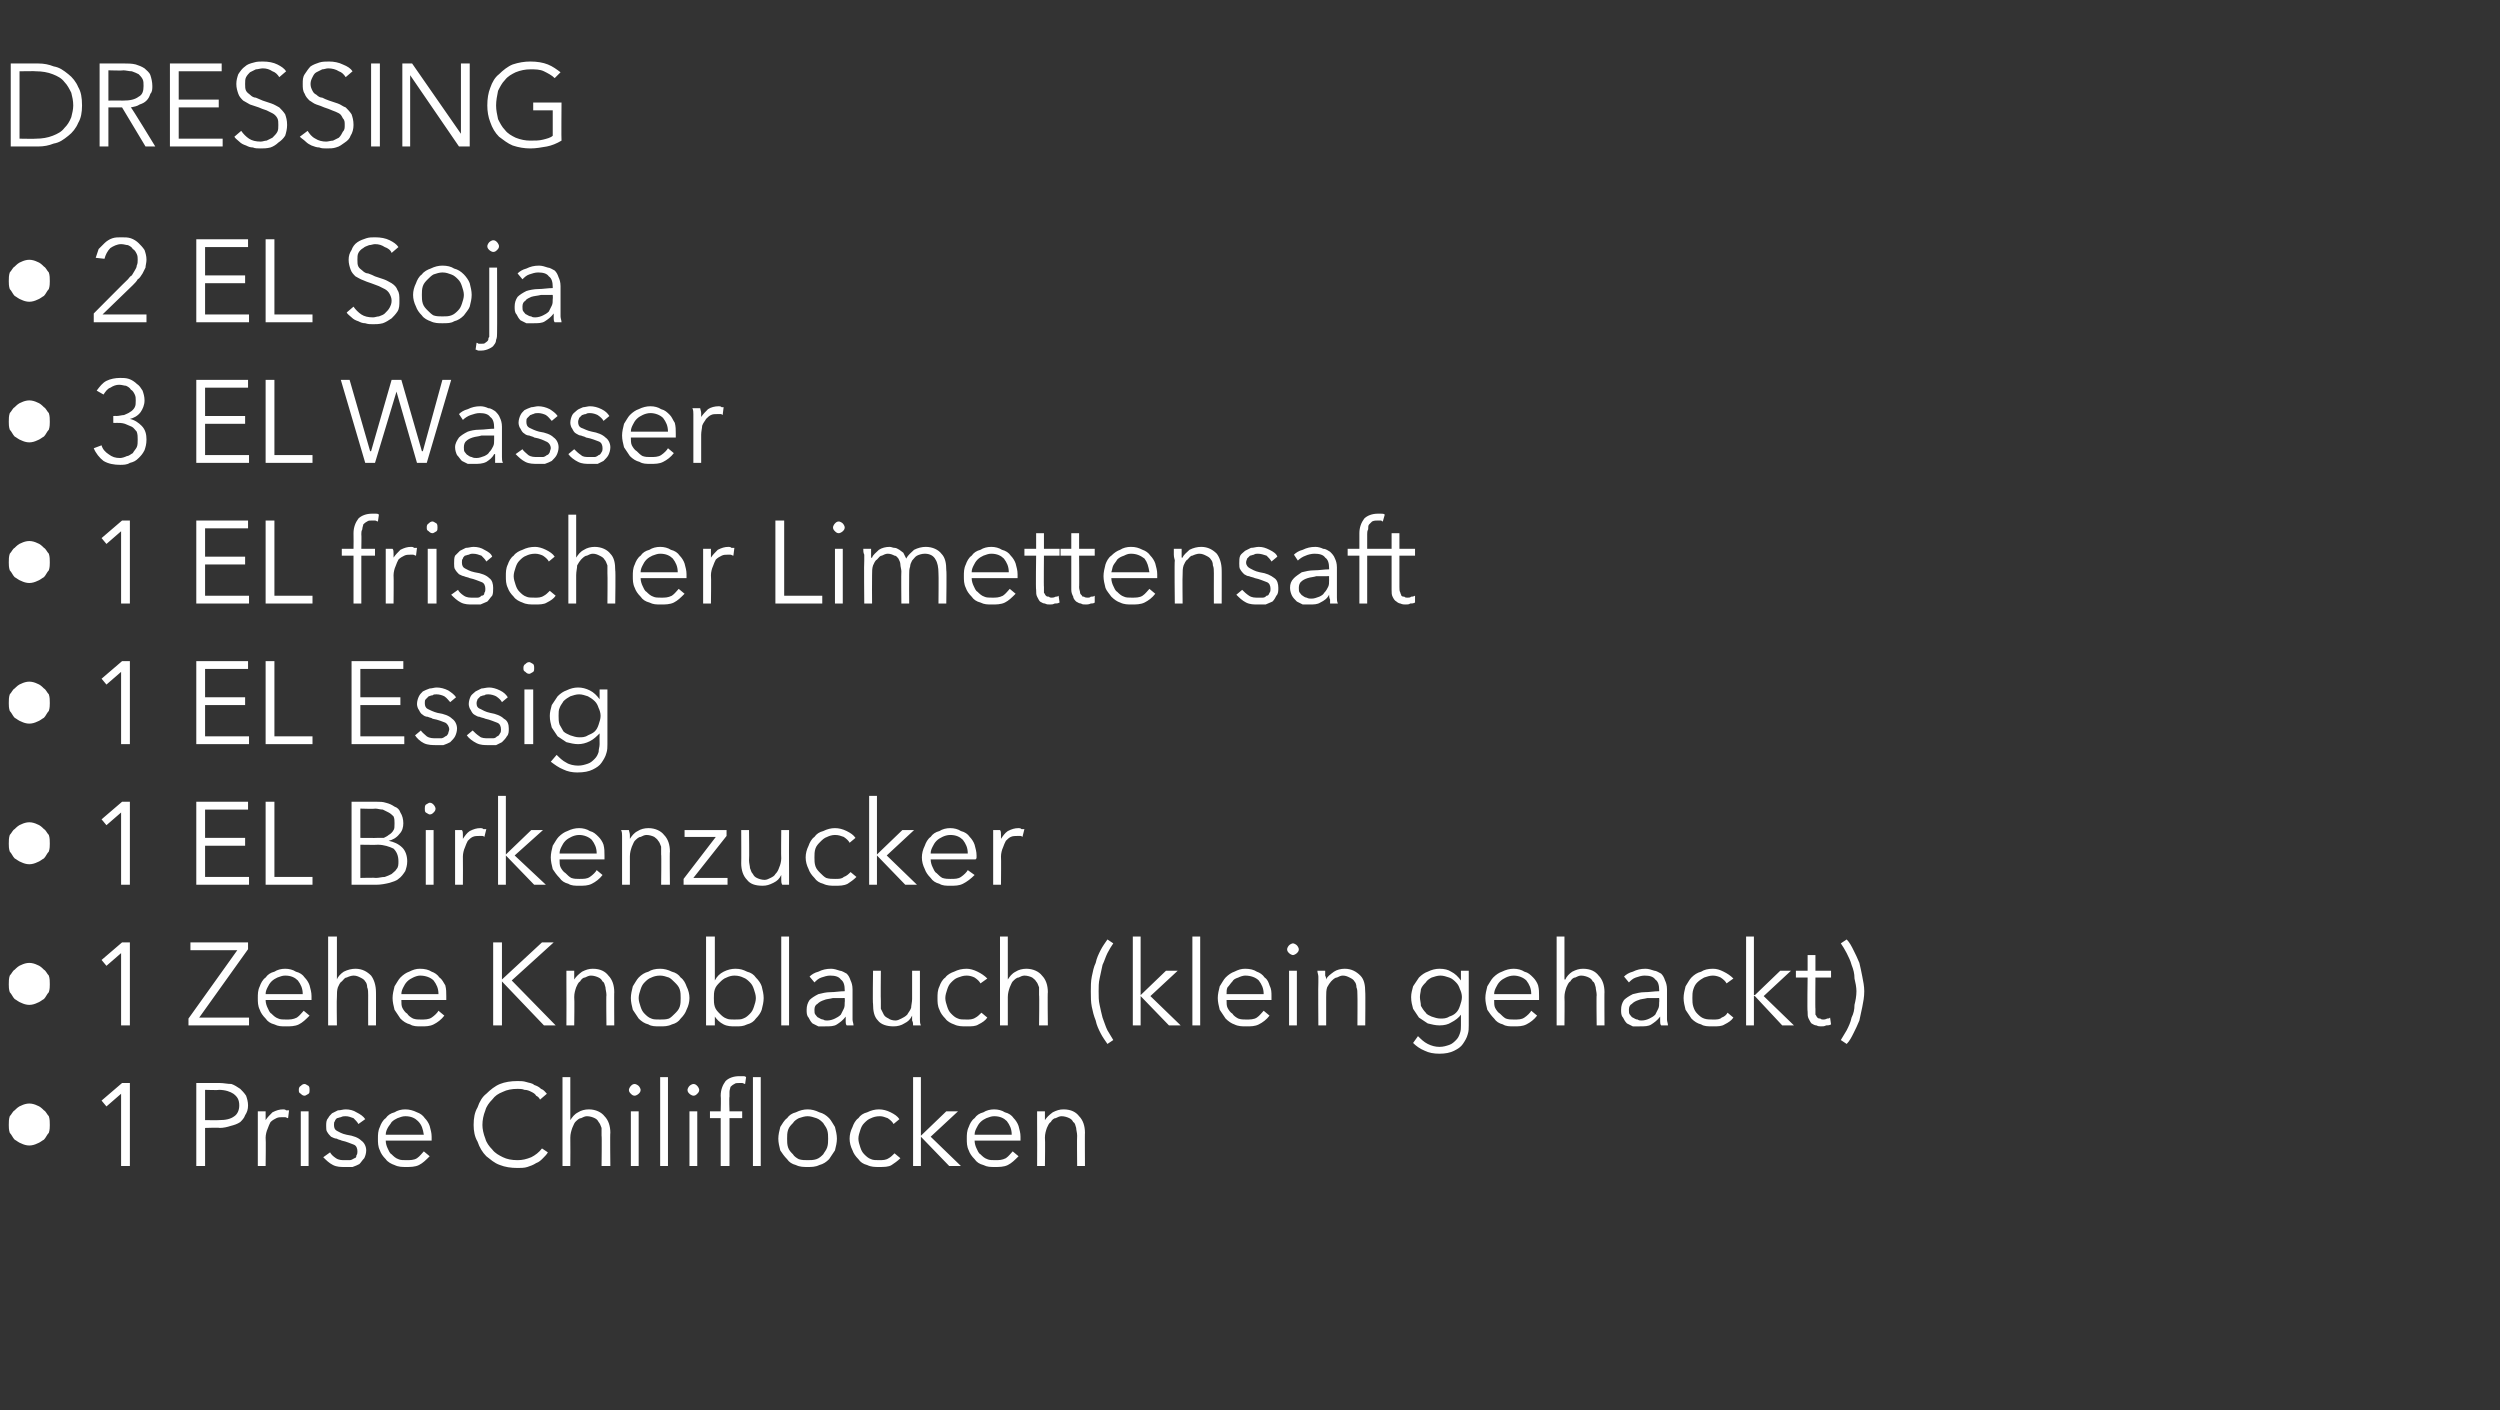 <?xml version="1.0" standalone="no"?>
<!DOCTYPE svg PUBLIC "-//W3C//DTD SVG 1.1//EN" "http://www.w3.org/Graphics/SVG/1.1/DTD/svg11.dtd">
<svg xmlns="http://www.w3.org/2000/svg" version="1.1" width="256px" height="144.4px" viewBox="0 -3 256 144.4" style="top:-3px">
  <rect x="0" y="-3" width="256" height="144.4" fill="#333333" stroke="none"/>
  <desc>DRESSING • 2 EL Soja • 3 EL Wasser • 1 EL frischer Limettensaft • 1 EL Essig • 1 EL Birkenzucker • 1 Zehe Knoblauch (...</desc>
  <defs/>
  <g id="Polygon4253">
    <path d="M 0.9 112.2 C 0.9 111.9 0.9 111.6 1 111.3 C 1.2 111.1 1.3 110.8 1.5 110.7 C 1.7 110.5 1.9 110.3 2.2 110.2 C 2.4 110.1 2.7 110 3 110 C 3.3 110 3.6 110.1 3.8 110.2 C 4.1 110.3 4.3 110.5 4.5 110.7 C 4.7 110.8 4.8 111.1 5 111.3 C 5.1 111.6 5.1 111.9 5.1 112.2 C 5.1 112.4 5.1 112.7 5 113 C 4.8 113.2 4.7 113.5 4.5 113.7 C 4.3 113.8 4.1 114 3.8 114.1 C 3.6 114.2 3.3 114.3 3 114.3 C 2.7 114.3 2.4 114.2 2.2 114.1 C 1.9 114 1.7 113.8 1.5 113.7 C 1.3 113.5 1.2 113.2 1 113 C 0.9 112.7 0.9 112.4 0.9 112.2 Z M 13.3 116.4 L 12.4 116.4 L 12.4 109 L 10.9 110.3 L 10.4 109.7 L 12.5 107.9 L 13.3 107.9 L 13.3 116.4 Z M 20.1 107.9 C 20.1 107.9 22.49 107.9 22.5 107.9 C 22.9 107.9 23.3 108 23.7 108 C 24 108.1 24.3 108.3 24.6 108.5 C 24.8 108.7 25 108.9 25.2 109.2 C 25.3 109.5 25.4 109.8 25.4 110.2 C 25.4 110.6 25.3 110.9 25.1 111.2 C 25 111.5 24.8 111.7 24.6 111.9 C 24.3 112.1 24 112.2 23.6 112.3 C 23.3 112.4 22.9 112.5 22.5 112.5 C 22.46 112.45 21 112.5 21 112.5 L 21 116.4 L 20.1 116.4 L 20.1 107.9 Z M 21 111.7 C 21 111.7 22.42 111.72 22.4 111.7 C 23.1 111.7 23.6 111.6 24 111.3 C 24.3 111.1 24.5 110.7 24.5 110.2 C 24.5 109.6 24.3 109.3 23.9 109 C 23.6 108.8 23.1 108.6 22.4 108.6 C 22.42 108.65 21 108.6 21 108.6 L 21 111.7 Z M 26.4 112 C 26.4 111.9 26.4 111.7 26.4 111.4 C 26.4 111.2 26.4 111 26.4 110.8 C 26.4 110.8 27.2 110.8 27.2 110.8 C 27.2 110.9 27.2 111.1 27.2 111.3 C 27.2 111.5 27.2 111.6 27.2 111.7 C 27.2 111.7 27.2 111.7 27.2 111.7 C 27.4 111.4 27.6 111.2 27.9 110.9 C 28.3 110.7 28.6 110.6 29 110.6 C 29.1 110.6 29.2 110.6 29.3 110.7 C 29.4 110.7 29.5 110.7 29.6 110.7 C 29.6 110.7 29.5 111.5 29.5 111.5 C 29.4 111.5 29.3 111.4 29.2 111.4 C 29.1 111.4 29 111.4 28.9 111.4 C 28.7 111.4 28.5 111.4 28.3 111.5 C 28.1 111.6 27.9 111.7 27.7 111.9 C 27.6 112.1 27.5 112.3 27.4 112.6 C 27.3 112.8 27.2 113.2 27.2 113.5 C 27.24 113.53 27.2 116.4 27.2 116.4 L 26.4 116.4 L 26.4 112 C 26.4 112 26.42 112.02 26.4 112 Z M 31.6 116.4 L 30.8 116.4 L 30.8 110.8 L 31.6 110.8 L 31.6 116.4 Z M 31.7 108.6 C 31.7 108.8 31.7 108.9 31.6 109 C 31.4 109.1 31.3 109.2 31.2 109.2 C 31 109.2 30.9 109.1 30.8 109 C 30.6 108.9 30.6 108.8 30.6 108.6 C 30.6 108.5 30.6 108.3 30.8 108.2 C 30.9 108.1 31 108 31.2 108 C 31.3 108 31.4 108.1 31.6 108.2 C 31.7 108.3 31.7 108.5 31.7 108.6 Z M 36.7 112.1 C 36.6 111.9 36.4 111.7 36.2 111.5 C 35.9 111.4 35.7 111.3 35.4 111.3 C 35.2 111.3 35.1 111.3 34.9 111.4 C 34.8 111.4 34.6 111.5 34.5 111.5 C 34.4 111.6 34.3 111.7 34.3 111.8 C 34.2 111.9 34.2 112 34.2 112.2 C 34.2 112.5 34.3 112.7 34.5 112.8 C 34.7 112.9 35 113.1 35.5 113.2 C 36.2 113.3 36.7 113.5 37 113.8 C 37.3 114 37.5 114.4 37.5 114.8 C 37.5 115.1 37.4 115.4 37.3 115.6 C 37.1 115.8 37 116 36.8 116.2 C 36.6 116.3 36.4 116.4 36.1 116.5 C 35.8 116.5 35.6 116.5 35.3 116.5 C 34.9 116.5 34.5 116.5 34.1 116.3 C 33.7 116.1 33.4 115.8 33.1 115.5 C 33.1 115.5 33.8 115 33.8 115 C 33.9 115.2 34.1 115.4 34.4 115.6 C 34.7 115.8 35 115.8 35.3 115.8 C 35.5 115.8 35.7 115.8 35.8 115.8 C 36 115.8 36.1 115.7 36.3 115.6 C 36.4 115.6 36.5 115.5 36.5 115.3 C 36.6 115.2 36.6 115 36.6 114.9 C 36.6 114.6 36.5 114.3 36.2 114.2 C 35.9 114.1 35.5 113.9 35 113.8 C 34.8 113.7 34.6 113.7 34.5 113.6 C 34.3 113.6 34.1 113.5 33.9 113.4 C 33.8 113.3 33.6 113.1 33.5 112.9 C 33.4 112.8 33.4 112.5 33.4 112.3 C 33.4 112 33.4 111.7 33.6 111.5 C 33.7 111.3 33.8 111.2 34 111 C 34.2 110.9 34.4 110.8 34.6 110.7 C 34.9 110.7 35.1 110.6 35.4 110.6 C 35.8 110.6 36.2 110.7 36.5 110.9 C 36.9 111.1 37.2 111.3 37.4 111.6 C 37.4 111.6 36.7 112.1 36.7 112.1 Z M 43.4 113.2 C 43.3 112.6 43.2 112.2 42.8 111.8 C 42.5 111.5 42.1 111.3 41.5 111.3 C 41.2 111.3 41 111.4 40.7 111.5 C 40.5 111.6 40.3 111.7 40.1 111.9 C 40 112.1 39.8 112.3 39.7 112.5 C 39.6 112.7 39.5 112.9 39.5 113.2 C 39.5 113.2 43.4 113.2 43.4 113.2 Z M 44.2 113.4 C 44.2 113.5 44.2 113.5 44.2 113.6 C 44.2 113.7 44.2 113.7 44.2 113.8 C 44.2 113.8 39.5 113.8 39.5 113.8 C 39.5 114.1 39.6 114.4 39.7 114.6 C 39.8 114.8 39.9 115.1 40.1 115.2 C 40.3 115.4 40.5 115.6 40.8 115.7 C 41 115.8 41.3 115.8 41.6 115.8 C 42 115.8 42.4 115.8 42.7 115.6 C 43 115.4 43.2 115.1 43.4 114.9 C 43.4 114.9 44 115.4 44 115.4 C 43.6 115.8 43.3 116.1 42.9 116.3 C 42.5 116.5 42 116.5 41.6 116.5 C 41.2 116.5 40.8 116.5 40.4 116.3 C 40.1 116.2 39.7 116 39.5 115.7 C 39.2 115.4 39 115.1 38.9 114.8 C 38.7 114.4 38.7 114 38.7 113.6 C 38.7 113.2 38.7 112.8 38.9 112.4 C 39 112.1 39.2 111.7 39.5 111.5 C 39.7 111.2 40 111 40.4 110.9 C 40.7 110.7 41.1 110.6 41.5 110.6 C 41.9 110.6 42.3 110.7 42.7 110.9 C 43 111 43.3 111.2 43.5 111.5 C 43.7 111.7 43.9 112 44 112.3 C 44.1 112.7 44.2 113 44.2 113.4 Z M 56.1 115 C 56 115.2 55.8 115.4 55.6 115.6 C 55.4 115.8 55.2 116 54.9 116.1 C 54.6 116.3 54.3 116.4 54 116.5 C 53.7 116.6 53.3 116.6 53 116.6 C 52.3 116.6 51.7 116.5 51.2 116.3 C 50.6 116.1 50.2 115.7 49.8 115.4 C 49.4 115 49.1 114.5 48.9 113.9 C 48.6 113.4 48.5 112.8 48.5 112.2 C 48.5 111.5 48.6 110.9 48.9 110.4 C 49.1 109.8 49.4 109.3 49.8 109 C 50.2 108.6 50.7 108.2 51.2 108 C 51.7 107.8 52.3 107.7 53 107.7 C 53.3 107.7 53.6 107.7 53.9 107.8 C 54.2 107.9 54.5 107.9 54.7 108.1 C 55 108.2 55.2 108.3 55.4 108.5 C 55.7 108.6 55.8 108.8 56 109 C 56 109 55.3 109.6 55.3 109.6 C 55.2 109.4 55.1 109.3 54.9 109.2 C 54.8 109 54.6 108.9 54.4 108.8 C 54.2 108.7 54 108.6 53.7 108.6 C 53.5 108.5 53.2 108.5 53 108.5 C 52.4 108.5 51.9 108.6 51.5 108.8 C 51 109 50.7 109.2 50.4 109.6 C 50.1 109.9 49.8 110.3 49.7 110.7 C 49.5 111.2 49.4 111.7 49.4 112.2 C 49.4 112.6 49.5 113.1 49.7 113.6 C 49.8 114 50.1 114.4 50.4 114.7 C 50.7 115.1 51.1 115.3 51.5 115.5 C 51.9 115.7 52.4 115.8 53 115.8 C 53.5 115.8 53.9 115.7 54.4 115.5 C 54.8 115.3 55.2 115 55.5 114.6 C 55.5 114.6 56.1 115 56.1 115 Z M 58.4 111.7 C 58.6 111.4 58.8 111.1 59.2 110.9 C 59.5 110.7 59.9 110.6 60.3 110.6 C 61 110.6 61.6 110.9 61.9 111.3 C 62.3 111.7 62.5 112.3 62.5 113 C 62.46 112.96 62.5 116.4 62.5 116.4 L 61.6 116.4 C 61.6 116.4 61.64 113.29 61.6 113.3 C 61.6 113 61.6 112.7 61.6 112.5 C 61.5 112.2 61.4 112 61.3 111.9 C 61.2 111.7 61.1 111.6 60.9 111.5 C 60.7 111.4 60.4 111.3 60.1 111.3 C 59.9 111.3 59.7 111.4 59.5 111.5 C 59.3 111.5 59.1 111.7 58.9 111.9 C 58.8 112 58.7 112.3 58.6 112.5 C 58.5 112.8 58.4 113.1 58.4 113.5 C 58.42 113.52 58.4 116.4 58.4 116.4 L 57.6 116.4 L 57.6 107.3 L 58.4 107.3 L 58.4 111.7 C 58.4 111.7 58.44 111.71 58.4 111.7 Z M 65.4 116.4 L 64.6 116.4 L 64.6 110.8 L 65.4 110.8 L 65.4 116.4 Z M 65.6 108.6 C 65.6 108.8 65.5 108.9 65.4 109 C 65.3 109.1 65.1 109.2 65 109.2 C 64.8 109.2 64.7 109.1 64.6 109 C 64.5 108.9 64.4 108.8 64.4 108.6 C 64.4 108.5 64.5 108.3 64.6 108.2 C 64.7 108.1 64.8 108 65 108 C 65.1 108 65.3 108.1 65.4 108.2 C 65.5 108.3 65.6 108.5 65.6 108.6 Z M 68.4 116.4 L 67.6 116.4 L 67.6 107.3 L 68.4 107.3 L 68.4 116.4 Z M 71.4 116.4 L 70.6 116.4 L 70.6 110.8 L 71.4 110.8 L 71.4 116.4 Z M 71.6 108.6 C 71.6 108.8 71.5 108.9 71.4 109 C 71.3 109.1 71.2 109.2 71 109.2 C 70.9 109.2 70.7 109.1 70.6 109 C 70.5 108.9 70.4 108.8 70.4 108.6 C 70.4 108.5 70.5 108.3 70.6 108.2 C 70.7 108.1 70.9 108 71 108 C 71.2 108 71.3 108.1 71.4 108.2 C 71.5 108.3 71.6 108.5 71.6 108.6 Z M 77.9 116.4 L 77.1 116.4 L 77.1 107.3 L 77.9 107.3 L 77.9 116.4 Z M 76 111.5 L 74.7 111.5 L 74.7 116.4 L 73.8 116.4 L 73.8 111.5 L 72.7 111.5 L 72.7 110.8 L 73.8 110.8 C 73.8 110.8 73.84 109.25 73.8 109.2 C 73.8 108.6 74 108.1 74.3 107.7 C 74.6 107.4 75.1 107.2 75.7 107.2 C 75.8 107.2 76 107.2 76.1 107.2 C 76.2 107.2 76.3 107.2 76.4 107.3 C 76.4 107.3 76.3 108 76.3 108 C 76.2 108 76.1 107.9 76 107.9 C 75.9 107.9 75.8 107.9 75.7 107.9 C 75.5 107.9 75.3 107.9 75.2 108 C 75 108.1 74.9 108.2 74.8 108.3 C 74.8 108.4 74.7 108.6 74.7 108.8 C 74.7 109 74.7 109.1 74.7 109.3 C 74.65 109.34 74.7 110.8 74.7 110.8 L 76 110.8 L 76 111.5 Z M 85.7 113.6 C 85.7 114 85.6 114.4 85.5 114.8 C 85.3 115.1 85.1 115.4 84.9 115.7 C 84.6 116 84.3 116.2 83.9 116.3 C 83.5 116.5 83.1 116.5 82.7 116.5 C 82.3 116.5 81.9 116.5 81.5 116.3 C 81.1 116.2 80.8 116 80.6 115.7 C 80.3 115.4 80.1 115.1 79.9 114.8 C 79.8 114.4 79.7 114 79.7 113.6 C 79.7 113.2 79.8 112.8 79.9 112.4 C 80.1 112.1 80.3 111.7 80.6 111.5 C 80.8 111.2 81.1 111 81.5 110.9 C 81.9 110.7 82.3 110.6 82.7 110.6 C 83.1 110.6 83.5 110.7 83.9 110.9 C 84.3 111 84.6 111.2 84.9 111.5 C 85.1 111.7 85.3 112.1 85.5 112.4 C 85.6 112.8 85.7 113.2 85.7 113.6 Z M 84.8 113.6 C 84.8 113.3 84.8 113 84.7 112.7 C 84.6 112.4 84.4 112.2 84.3 112 C 84.1 111.8 83.9 111.6 83.6 111.5 C 83.3 111.4 83 111.3 82.7 111.3 C 82.4 111.3 82.1 111.4 81.8 111.5 C 81.6 111.6 81.3 111.8 81.2 112 C 81 112.2 80.8 112.4 80.7 112.7 C 80.6 113 80.6 113.3 80.6 113.6 C 80.6 113.9 80.6 114.2 80.7 114.5 C 80.8 114.8 81 115 81.2 115.2 C 81.3 115.4 81.6 115.6 81.8 115.7 C 82.1 115.8 82.4 115.8 82.7 115.8 C 83 115.8 83.3 115.8 83.6 115.7 C 83.9 115.6 84.1 115.4 84.3 115.2 C 84.4 115 84.6 114.8 84.7 114.5 C 84.8 114.2 84.8 113.9 84.8 113.6 Z M 91.5 112.1 C 91.4 111.9 91.2 111.7 90.9 111.5 C 90.6 111.4 90.4 111.3 90.1 111.3 C 89.7 111.3 89.4 111.4 89.2 111.5 C 88.9 111.6 88.7 111.8 88.5 112 C 88.3 112.2 88.2 112.4 88.1 112.7 C 88 113 87.9 113.3 87.9 113.6 C 87.9 113.9 88 114.2 88.1 114.5 C 88.2 114.8 88.3 115 88.5 115.2 C 88.7 115.4 88.9 115.6 89.2 115.7 C 89.4 115.8 89.7 115.8 90 115.8 C 90.4 115.8 90.7 115.8 91 115.6 C 91.2 115.5 91.4 115.3 91.6 115.1 C 91.6 115.1 92.2 115.6 92.2 115.6 C 91.9 115.9 91.6 116.1 91.3 116.3 C 91 116.5 90.5 116.5 90 116.5 C 89.6 116.5 89.2 116.5 88.8 116.3 C 88.4 116.2 88.1 116 87.9 115.7 C 87.6 115.4 87.4 115.1 87.3 114.8 C 87.1 114.4 87 114 87 113.6 C 87 113.2 87.1 112.8 87.3 112.4 C 87.4 112.1 87.6 111.7 87.9 111.5 C 88.1 111.2 88.4 111 88.8 110.9 C 89.2 110.7 89.6 110.6 90 110.6 C 90.4 110.6 90.8 110.7 91.2 110.9 C 91.6 111.1 91.9 111.3 92.1 111.6 C 92.1 111.6 91.5 112.1 91.5 112.1 Z M 94.3 113.3 L 94.3 113.3 L 96.9 110.8 L 98.1 110.8 L 95.3 113.4 L 98.4 116.4 L 97.2 116.4 L 94.3 113.4 L 94.3 113.4 L 94.3 116.4 L 93.5 116.4 L 93.5 107.3 L 94.3 107.3 L 94.3 113.3 Z M 103.6 113.2 C 103.6 112.6 103.4 112.2 103.1 111.8 C 102.8 111.5 102.4 111.3 101.8 111.3 C 101.5 111.3 101.3 111.4 101 111.5 C 100.8 111.6 100.6 111.7 100.4 111.9 C 100.2 112.1 100.1 112.3 100 112.5 C 99.9 112.7 99.8 112.9 99.8 113.2 C 99.8 113.2 103.6 113.2 103.6 113.2 Z M 104.5 113.4 C 104.5 113.5 104.5 113.5 104.5 113.6 C 104.5 113.7 104.5 113.7 104.5 113.8 C 104.5 113.8 99.8 113.8 99.8 113.8 C 99.8 114.1 99.9 114.4 100 114.6 C 100.1 114.8 100.2 115.1 100.4 115.2 C 100.6 115.4 100.8 115.6 101.1 115.7 C 101.3 115.8 101.6 115.8 101.9 115.8 C 102.3 115.8 102.6 115.8 103 115.6 C 103.3 115.4 103.5 115.1 103.7 114.9 C 103.7 114.9 104.3 115.4 104.3 115.4 C 103.9 115.8 103.6 116.1 103.2 116.3 C 102.8 116.5 102.3 116.5 101.9 116.5 C 101.4 116.5 101.1 116.5 100.7 116.3 C 100.3 116.2 100 116 99.8 115.7 C 99.5 115.4 99.3 115.1 99.2 114.8 C 99 114.4 99 114 99 113.6 C 99 113.2 99 112.8 99.2 112.4 C 99.3 112.1 99.5 111.7 99.8 111.5 C 100 111.2 100.3 111 100.7 110.9 C 101 110.7 101.4 110.6 101.8 110.6 C 102.2 110.6 102.6 110.7 102.9 110.9 C 103.3 111 103.6 111.2 103.8 111.5 C 104 111.7 104.2 112 104.3 112.3 C 104.4 112.7 104.5 113 104.5 113.4 Z M 107 110.8 C 107 110.9 107 111.1 107 111.3 C 107 111.5 107 111.6 107 111.7 C 107 111.7 107 111.7 107 111.7 C 107.2 111.4 107.4 111.2 107.8 110.9 C 108.2 110.7 108.5 110.6 108.9 110.6 C 109.7 110.6 110.2 110.9 110.5 111.3 C 110.9 111.7 111.1 112.3 111.1 113 C 111.08 112.96 111.1 116.4 111.1 116.4 L 110.3 116.4 C 110.3 116.4 110.27 113.29 110.3 113.3 C 110.3 113 110.2 112.7 110.2 112.5 C 110.1 112.2 110.1 112 109.9 111.9 C 109.8 111.7 109.7 111.6 109.5 111.5 C 109.3 111.4 109 111.3 108.7 111.3 C 108.5 111.3 108.3 111.4 108.1 111.5 C 107.9 111.5 107.7 111.7 107.6 111.9 C 107.4 112 107.3 112.3 107.2 112.5 C 107.1 112.8 107 113.1 107 113.5 C 107.04 113.52 107 116.4 107 116.4 L 106.2 116.4 C 106.2 116.4 106.22 112.02 106.2 112 C 106.2 111.9 106.2 111.7 106.2 111.4 C 106.2 111.2 106.2 111 106.2 110.8 C 106.2 110.8 107 110.8 107 110.8 Z " stroke="none" fill="#fff"/>
  </g>
  <g id="Polygon4252">
    <path d="M 0.9 97.8 C 0.9 97.5 0.9 97.2 1 96.9 C 1.2 96.7 1.3 96.4 1.5 96.3 C 1.7 96.1 1.9 95.9 2.2 95.8 C 2.4 95.7 2.7 95.6 3 95.6 C 3.3 95.6 3.6 95.7 3.8 95.8 C 4.1 95.9 4.3 96.1 4.5 96.3 C 4.7 96.4 4.8 96.7 5 96.9 C 5.1 97.2 5.1 97.5 5.1 97.8 C 5.1 98 5.1 98.3 5 98.6 C 4.8 98.8 4.7 99.1 4.5 99.3 C 4.3 99.4 4.1 99.6 3.8 99.7 C 3.6 99.8 3.3 99.9 3 99.9 C 2.7 99.9 2.4 99.8 2.2 99.7 C 1.9 99.6 1.7 99.4 1.5 99.3 C 1.3 99.1 1.2 98.8 1 98.6 C 0.9 98.3 0.9 98 0.9 97.8 Z M 13.3 102 L 12.4 102 L 12.4 94.6 L 10.9 95.9 L 10.4 95.3 L 12.5 93.5 L 13.3 93.5 L 13.3 102 Z M 25.4 94.2 L 20.4 101.2 L 25.5 101.2 L 25.5 102 L 19.3 102 L 19.3 101.3 L 24.3 94.3 L 19.5 94.3 L 19.5 93.5 L 25.4 93.5 L 25.4 94.2 Z M 31 98.8 C 31 98.2 30.8 97.8 30.5 97.4 C 30.2 97.1 29.8 96.9 29.2 96.9 C 28.9 96.9 28.7 97 28.4 97.1 C 28.2 97.2 28 97.3 27.8 97.5 C 27.6 97.7 27.5 97.9 27.4 98.1 C 27.3 98.3 27.2 98.5 27.2 98.8 C 27.2 98.8 31 98.8 31 98.8 Z M 31.9 99 C 31.9 99.1 31.9 99.1 31.9 99.2 C 31.9 99.3 31.9 99.3 31.9 99.4 C 31.9 99.4 27.2 99.4 27.2 99.4 C 27.2 99.7 27.3 100 27.4 100.2 C 27.5 100.4 27.6 100.7 27.8 100.8 C 28 101 28.2 101.2 28.5 101.3 C 28.7 101.4 29 101.4 29.3 101.4 C 29.7 101.4 30 101.4 30.4 101.2 C 30.7 101 30.9 100.7 31.1 100.5 C 31.1 100.5 31.7 101 31.7 101 C 31.3 101.4 31 101.7 30.6 101.9 C 30.2 102.1 29.7 102.1 29.3 102.1 C 28.8 102.1 28.5 102.1 28.1 101.9 C 27.7 101.8 27.4 101.6 27.2 101.3 C 26.9 101 26.7 100.7 26.6 100.4 C 26.4 100 26.4 99.6 26.4 99.2 C 26.4 98.8 26.4 98.4 26.6 98 C 26.7 97.7 26.9 97.3 27.2 97.1 C 27.4 96.8 27.7 96.6 28.1 96.5 C 28.4 96.3 28.8 96.2 29.2 96.2 C 29.6 96.2 30 96.3 30.3 96.5 C 30.7 96.6 31 96.8 31.2 97.1 C 31.4 97.3 31.6 97.6 31.7 97.9 C 31.8 98.3 31.9 98.6 31.9 99 Z M 34.5 97.3 C 34.6 97 34.9 96.7 35.2 96.5 C 35.6 96.3 36 96.2 36.4 96.2 C 37.1 96.2 37.6 96.5 38 96.9 C 38.3 97.3 38.5 97.9 38.5 98.6 C 38.51 98.56 38.5 102 38.5 102 L 37.7 102 C 37.7 102 37.69 98.89 37.7 98.9 C 37.7 98.6 37.7 98.3 37.6 98.1 C 37.6 97.8 37.5 97.6 37.4 97.5 C 37.3 97.3 37.1 97.2 36.9 97.1 C 36.7 97 36.5 96.9 36.2 96.9 C 36 96.9 35.7 97 35.5 97.1 C 35.3 97.1 35.2 97.3 35 97.5 C 34.8 97.6 34.7 97.9 34.6 98.1 C 34.5 98.4 34.5 98.7 34.5 99.1 C 34.46 99.12 34.5 102 34.5 102 L 33.6 102 L 33.6 92.9 L 34.5 92.9 L 34.5 97.3 C 34.5 97.3 34.49 97.31 34.5 97.3 Z M 44.9 98.8 C 44.9 98.2 44.7 97.8 44.4 97.4 C 44.1 97.1 43.6 96.9 43 96.9 C 42.8 96.9 42.5 97 42.3 97.1 C 42.1 97.2 41.9 97.3 41.7 97.5 C 41.5 97.7 41.4 97.9 41.3 98.1 C 41.2 98.3 41.1 98.5 41.1 98.8 C 41.1 98.8 44.9 98.8 44.9 98.8 Z M 45.7 99 C 45.7 99.1 45.7 99.1 45.7 99.2 C 45.7 99.3 45.7 99.3 45.7 99.4 C 45.7 99.4 41.1 99.4 41.1 99.4 C 41.1 99.7 41.1 100 41.2 100.2 C 41.3 100.4 41.5 100.7 41.7 100.8 C 41.8 101 42.1 101.2 42.3 101.3 C 42.6 101.4 42.8 101.4 43.1 101.4 C 43.5 101.4 43.9 101.4 44.2 101.2 C 44.5 101 44.8 100.7 44.9 100.5 C 44.9 100.5 45.5 101 45.5 101 C 45.2 101.4 44.8 101.7 44.4 101.9 C 44 102.1 43.6 102.1 43.1 102.1 C 42.7 102.1 42.3 102.1 42 101.9 C 41.6 101.8 41.3 101.6 41 101.3 C 40.8 101 40.6 100.7 40.4 100.4 C 40.3 100 40.2 99.6 40.2 99.2 C 40.2 98.8 40.3 98.4 40.4 98 C 40.6 97.7 40.8 97.3 41 97.1 C 41.3 96.8 41.6 96.6 41.9 96.5 C 42.3 96.3 42.6 96.2 43 96.2 C 43.5 96.2 43.9 96.3 44.2 96.5 C 44.5 96.6 44.8 96.8 45 97.1 C 45.3 97.3 45.4 97.6 45.6 97.9 C 45.7 98.3 45.7 98.6 45.7 99 Z M 51.4 97.3 L 51.4 97.3 L 55.5 93.5 L 56.7 93.5 L 52.4 97.4 L 56.9 102 L 55.7 102 L 51.4 97.5 L 51.4 97.5 L 51.4 102 L 50.5 102 L 50.5 93.5 L 51.4 93.5 L 51.4 97.3 Z M 58.8 96.4 C 58.8 96.5 58.8 96.7 58.8 96.9 C 58.8 97.1 58.8 97.2 58.8 97.3 C 58.8 97.3 58.8 97.3 58.8 97.3 C 59 97 59.2 96.8 59.6 96.5 C 60 96.3 60.3 96.2 60.7 96.2 C 61.5 96.2 62 96.5 62.3 96.9 C 62.7 97.3 62.9 97.9 62.9 98.6 C 62.88 98.56 62.9 102 62.9 102 L 62.1 102 C 62.1 102 62.06 98.89 62.1 98.9 C 62.1 98.6 62 98.3 62 98.1 C 61.9 97.8 61.9 97.6 61.7 97.5 C 61.6 97.3 61.5 97.2 61.3 97.1 C 61.1 97 60.8 96.9 60.5 96.9 C 60.3 96.9 60.1 97 59.9 97.1 C 59.7 97.1 59.5 97.3 59.4 97.5 C 59.2 97.6 59.1 97.9 59 98.1 C 58.9 98.4 58.8 98.7 58.8 99.1 C 58.84 99.12 58.8 102 58.8 102 L 58 102 C 58 102 58.02 97.62 58 97.6 C 58 97.5 58 97.3 58 97 C 58 96.8 58 96.6 58 96.4 C 58 96.4 58.8 96.4 58.8 96.4 Z M 70.6 99.2 C 70.6 99.6 70.5 100 70.3 100.4 C 70.2 100.7 70 101 69.7 101.3 C 69.5 101.6 69.2 101.8 68.8 101.9 C 68.4 102.1 68 102.1 67.6 102.1 C 67.1 102.1 66.7 102.1 66.4 101.9 C 66 101.8 65.7 101.6 65.4 101.3 C 65.2 101 65 100.7 64.8 100.4 C 64.7 100 64.6 99.6 64.6 99.2 C 64.6 98.8 64.7 98.4 64.8 98 C 65 97.7 65.2 97.3 65.4 97.1 C 65.7 96.8 66 96.6 66.4 96.5 C 66.7 96.3 67.1 96.2 67.6 96.2 C 68 96.2 68.4 96.3 68.8 96.5 C 69.2 96.6 69.5 96.8 69.7 97.1 C 70 97.3 70.2 97.7 70.3 98 C 70.5 98.4 70.6 98.8 70.6 99.2 Z M 69.7 99.2 C 69.7 98.9 69.7 98.6 69.6 98.3 C 69.5 98 69.3 97.8 69.1 97.6 C 68.9 97.4 68.7 97.2 68.5 97.1 C 68.2 97 67.9 96.9 67.6 96.9 C 67.2 96.9 66.9 97 66.7 97.1 C 66.4 97.2 66.2 97.4 66 97.6 C 65.8 97.8 65.7 98 65.6 98.3 C 65.5 98.6 65.4 98.9 65.4 99.2 C 65.4 99.5 65.5 99.8 65.6 100.1 C 65.7 100.4 65.8 100.6 66 100.8 C 66.2 101 66.4 101.2 66.7 101.3 C 66.9 101.4 67.2 101.4 67.6 101.4 C 67.9 101.4 68.2 101.4 68.5 101.3 C 68.7 101.2 68.9 101 69.1 100.8 C 69.3 100.6 69.5 100.4 69.6 100.1 C 69.7 99.8 69.7 99.5 69.7 99.2 Z M 73.2 101.1 L 73.2 102 L 72.3 102 L 72.3 92.9 L 73.2 92.9 L 73.2 97.4 C 73.2 97.4 73.19 97.36 73.2 97.4 C 73.4 97 73.7 96.7 74.1 96.5 C 74.5 96.3 74.9 96.2 75.3 96.2 C 75.8 96.2 76.1 96.3 76.5 96.5 C 76.9 96.6 77.2 96.8 77.4 97.1 C 77.7 97.4 77.9 97.7 78 98 C 78.1 98.4 78.2 98.8 78.2 99.2 C 78.2 99.6 78.1 100 78 100.4 C 77.9 100.7 77.7 101 77.4 101.3 C 77.2 101.6 76.9 101.8 76.5 101.9 C 76.1 102.1 75.8 102.1 75.3 102.1 C 74.9 102.1 74.5 102.1 74.1 101.9 C 73.7 101.7 73.4 101.4 73.2 101.1 C 73.19 101.05 73.2 101.1 73.2 101.1 Z M 77.4 99.2 C 77.4 98.9 77.3 98.6 77.2 98.3 C 77.1 98 77 97.8 76.8 97.6 C 76.6 97.4 76.4 97.2 76.1 97.1 C 75.9 97 75.6 96.9 75.2 96.9 C 74.9 96.9 74.6 97 74.4 97.1 C 74.1 97.2 73.9 97.4 73.7 97.6 C 73.5 97.8 73.3 98 73.2 98.3 C 73.1 98.6 73.1 98.9 73.1 99.2 C 73.1 99.5 73.1 99.8 73.2 100.1 C 73.3 100.4 73.5 100.6 73.7 100.8 C 73.9 101 74.1 101.2 74.4 101.3 C 74.6 101.4 74.9 101.4 75.2 101.4 C 75.6 101.4 75.9 101.4 76.1 101.3 C 76.4 101.2 76.6 101 76.8 100.8 C 77 100.6 77.1 100.4 77.2 100.1 C 77.3 99.8 77.4 99.5 77.4 99.2 Z M 80.8 102 L 80 102 L 80 92.9 L 80.8 92.9 L 80.8 102 Z M 86.5 98.4 C 86.5 97.9 86.4 97.5 86.1 97.3 C 85.9 97 85.5 96.9 85 96.9 C 84.7 96.9 84.4 97 84.1 97.1 C 83.8 97.2 83.6 97.4 83.4 97.6 C 83.4 97.6 82.9 97 82.9 97 C 83.1 96.8 83.4 96.6 83.8 96.5 C 84.2 96.3 84.6 96.2 85.1 96.2 C 85.4 96.2 85.7 96.3 86 96.4 C 86.2 96.4 86.5 96.6 86.7 96.7 C 86.9 96.9 87 97.1 87.1 97.4 C 87.2 97.6 87.3 97.9 87.3 98.3 C 87.3 98.3 87.3 100.7 87.3 100.7 C 87.3 101 87.3 101.2 87.3 101.4 C 87.3 101.6 87.4 101.8 87.4 102 C 87.4 102 86.7 102 86.7 102 C 86.6 101.9 86.6 101.7 86.6 101.6 C 86.6 101.4 86.6 101.2 86.6 101.1 C 86.6 101.1 86.6 101.1 86.6 101.1 C 86.3 101.5 86 101.7 85.7 101.9 C 85.4 102.1 85 102.1 84.5 102.1 C 84.3 102.1 84.1 102.1 83.8 102.1 C 83.6 102 83.4 101.9 83.2 101.8 C 83 101.6 82.9 101.4 82.8 101.2 C 82.6 101 82.6 100.7 82.6 100.4 C 82.6 100 82.7 99.7 82.9 99.4 C 83.1 99.2 83.4 99 83.8 98.8 C 84.2 98.7 84.6 98.6 85 98.6 C 85.5 98.6 86 98.5 86.5 98.5 C 86.5 98.5 86.5 98.4 86.5 98.4 Z M 86.3 99.2 C 86 99.2 85.6 99.2 85.3 99.2 C 84.9 99.3 84.6 99.3 84.4 99.4 C 84.1 99.5 83.9 99.6 83.7 99.8 C 83.5 99.9 83.4 100.1 83.4 100.4 C 83.4 100.6 83.4 100.8 83.5 100.9 C 83.6 101 83.7 101.2 83.8 101.2 C 84 101.3 84.1 101.4 84.3 101.4 C 84.4 101.5 84.6 101.5 84.7 101.5 C 85 101.5 85.3 101.4 85.5 101.3 C 85.7 101.2 85.9 101.1 86.1 100.9 C 86.2 100.7 86.3 100.5 86.4 100.3 C 86.5 100.1 86.5 99.9 86.5 99.6 C 86.53 99.61 86.5 99.2 86.5 99.2 C 86.5 99.2 86.29 99.19 86.3 99.2 Z M 93.5 102 C 93.5 101.8 93.5 101.7 93.4 101.5 C 93.4 101.3 93.4 101.2 93.4 101 C 93.4 101 93.4 101 93.4 101 C 93.2 101.4 93 101.6 92.6 101.8 C 92.3 102 91.9 102.1 91.5 102.1 C 90.8 102.1 90.2 101.9 89.9 101.5 C 89.5 101.1 89.4 100.5 89.4 99.8 C 89.35 99.83 89.4 96.4 89.4 96.4 L 90.2 96.4 C 90.2 96.4 90.17 99.49 90.2 99.5 C 90.2 99.8 90.2 100.1 90.2 100.3 C 90.3 100.5 90.4 100.7 90.5 100.9 C 90.6 101.1 90.8 101.2 91 101.3 C 91.1 101.4 91.4 101.5 91.7 101.5 C 91.9 101.5 92.1 101.4 92.3 101.3 C 92.5 101.2 92.7 101.1 92.9 100.9 C 93 100.7 93.2 100.5 93.3 100.2 C 93.3 100 93.4 99.6 93.4 99.3 C 93.4 99.26 93.4 96.4 93.4 96.4 L 94.2 96.4 C 94.2 96.4 94.21 100.76 94.2 100.8 C 94.2 100.9 94.2 101.1 94.2 101.4 C 94.2 101.6 94.2 101.8 94.3 102 C 94.3 102 93.5 102 93.5 102 Z M 100.4 97.7 C 100.3 97.5 100.1 97.3 99.8 97.1 C 99.6 97 99.3 96.9 99 96.9 C 98.6 96.9 98.4 97 98.1 97.1 C 97.8 97.2 97.6 97.4 97.4 97.6 C 97.2 97.8 97.1 98 97 98.3 C 96.9 98.6 96.8 98.9 96.8 99.2 C 96.8 99.5 96.9 99.8 97 100.1 C 97.1 100.4 97.2 100.6 97.4 100.8 C 97.6 101 97.8 101.2 98.1 101.3 C 98.3 101.4 98.6 101.4 99 101.4 C 99.3 101.4 99.6 101.4 99.9 101.2 C 100.1 101.1 100.3 100.9 100.5 100.7 C 100.5 100.7 101.1 101.2 101.1 101.2 C 100.9 101.5 100.6 101.7 100.2 101.9 C 99.9 102.1 99.5 102.1 99 102.1 C 98.5 102.1 98.1 102.1 97.7 101.9 C 97.4 101.8 97 101.6 96.8 101.3 C 96.5 101 96.3 100.7 96.2 100.4 C 96 100 96 99.6 96 99.2 C 96 98.8 96 98.4 96.2 98 C 96.3 97.7 96.5 97.3 96.8 97.1 C 97 96.8 97.4 96.6 97.7 96.5 C 98.1 96.3 98.5 96.2 99 96.2 C 99.3 96.2 99.7 96.3 100.1 96.5 C 100.5 96.7 100.8 96.9 101.1 97.2 C 101.1 97.2 100.4 97.7 100.4 97.7 Z M 103.2 97.3 C 103.4 97 103.6 96.7 104 96.5 C 104.3 96.3 104.7 96.2 105.1 96.2 C 105.8 96.2 106.4 96.5 106.7 96.9 C 107.1 97.3 107.3 97.9 107.3 98.6 C 107.26 98.56 107.3 102 107.3 102 L 106.4 102 C 106.4 102 106.44 98.89 106.4 98.9 C 106.4 98.6 106.4 98.3 106.4 98.1 C 106.3 97.8 106.2 97.6 106.1 97.5 C 106 97.3 105.8 97.2 105.7 97.1 C 105.5 97 105.2 96.9 104.9 96.9 C 104.7 96.9 104.5 97 104.3 97.1 C 104.1 97.1 103.9 97.3 103.7 97.5 C 103.6 97.6 103.5 97.9 103.4 98.1 C 103.3 98.4 103.2 98.7 103.2 99.1 C 103.21 99.12 103.2 102 103.2 102 L 102.4 102 L 102.4 92.9 L 103.2 92.9 L 103.2 97.3 C 103.2 97.3 103.24 97.31 103.2 97.3 Z M 112.5 98.5 C 112.5 99 112.5 99.5 112.6 99.9 C 112.7 100.4 112.8 100.8 112.9 101.2 C 113.1 101.7 113.2 102.1 113.4 102.5 C 113.6 102.8 113.8 103.2 114 103.5 C 114 103.5 113.4 103.9 113.4 103.9 C 113.2 103.6 112.9 103.2 112.7 102.8 C 112.5 102.4 112.3 102 112.2 101.5 C 112 101 111.9 100.6 111.8 100.1 C 111.7 99.6 111.7 99.1 111.7 98.5 C 111.7 98 111.7 97.5 111.8 97 C 111.9 96.5 112 96 112.2 95.6 C 112.3 95.1 112.5 94.7 112.7 94.3 C 112.9 93.9 113.2 93.5 113.4 93.2 C 113.4 93.2 114 93.6 114 93.6 C 113.8 93.9 113.6 94.2 113.4 94.6 C 113.2 95 113.1 95.4 112.9 95.8 C 112.8 96.3 112.7 96.7 112.6 97.2 C 112.5 97.6 112.5 98.1 112.5 98.5 Z M 116.8 98.9 L 116.8 98.9 L 119.4 96.4 L 120.6 96.4 L 117.8 99 L 120.9 102 L 119.7 102 L 116.8 99 L 116.8 99 L 116.8 102 L 116 102 L 116 92.9 L 116.8 92.9 L 116.8 98.9 Z M 122.9 102 L 122.1 102 L 122.1 92.9 L 122.9 92.9 L 122.9 102 Z M 129.4 98.8 C 129.4 98.2 129.2 97.8 128.9 97.4 C 128.6 97.1 128.1 96.9 127.5 96.9 C 127.3 96.9 127 97 126.8 97.1 C 126.5 97.2 126.3 97.3 126.2 97.5 C 126 97.7 125.9 97.9 125.7 98.1 C 125.6 98.3 125.6 98.5 125.6 98.8 C 125.6 98.8 129.4 98.8 129.4 98.8 Z M 130.2 99 C 130.2 99.1 130.2 99.1 130.2 99.2 C 130.2 99.3 130.2 99.3 130.2 99.4 C 130.2 99.4 125.6 99.4 125.6 99.4 C 125.6 99.7 125.6 100 125.7 100.2 C 125.8 100.4 126 100.7 126.2 100.8 C 126.3 101 126.6 101.2 126.8 101.3 C 127.1 101.4 127.3 101.4 127.6 101.4 C 128 101.4 128.4 101.4 128.7 101.2 C 129 101 129.2 100.7 129.4 100.5 C 129.4 100.5 130 101 130 101 C 129.7 101.4 129.3 101.7 128.9 101.9 C 128.5 102.1 128.1 102.1 127.6 102.1 C 127.2 102.1 126.8 102.1 126.4 101.9 C 126.1 101.8 125.8 101.6 125.5 101.3 C 125.3 101 125.1 100.7 124.9 100.4 C 124.8 100 124.7 99.6 124.7 99.2 C 124.7 98.8 124.8 98.4 124.9 98 C 125.1 97.7 125.3 97.3 125.5 97.1 C 125.8 96.8 126.1 96.6 126.4 96.5 C 126.8 96.3 127.1 96.2 127.5 96.2 C 128 96.2 128.4 96.3 128.7 96.5 C 129 96.6 129.3 96.8 129.5 97.1 C 129.8 97.3 129.9 97.6 130 97.9 C 130.2 98.3 130.2 98.6 130.2 99 Z M 132.8 102 L 132 102 L 132 96.4 L 132.8 96.4 L 132.8 102 Z M 133 94.2 C 133 94.4 132.9 94.5 132.8 94.6 C 132.7 94.7 132.5 94.8 132.4 94.8 C 132.3 94.8 132.1 94.7 132 94.6 C 131.9 94.5 131.8 94.4 131.8 94.2 C 131.8 94.1 131.9 93.9 132 93.8 C 132.1 93.7 132.3 93.6 132.4 93.6 C 132.5 93.6 132.7 93.7 132.8 93.8 C 132.9 93.9 133 94.1 133 94.2 Z M 135.7 96.4 C 135.7 96.5 135.7 96.7 135.7 96.9 C 135.8 97.1 135.8 97.2 135.8 97.3 C 135.8 97.3 135.8 97.3 135.8 97.3 C 135.9 97 136.2 96.8 136.6 96.5 C 136.9 96.3 137.3 96.2 137.7 96.2 C 138.4 96.2 138.9 96.5 139.3 96.9 C 139.7 97.3 139.8 97.9 139.8 98.6 C 139.83 98.56 139.8 102 139.8 102 L 139 102 C 139 102 139.02 98.89 139 98.9 C 139 98.6 139 98.3 138.9 98.1 C 138.9 97.8 138.8 97.6 138.7 97.5 C 138.6 97.3 138.4 97.2 138.2 97.1 C 138 97 137.8 96.9 137.5 96.9 C 137.3 96.9 137.1 97 136.9 97.1 C 136.7 97.1 136.5 97.3 136.3 97.5 C 136.2 97.6 136 97.9 135.9 98.1 C 135.8 98.4 135.8 98.7 135.8 99.1 C 135.79 99.12 135.8 102 135.8 102 L 135 102 C 135 102 134.97 97.62 135 97.6 C 135 97.5 135 97.3 135 97 C 135 96.8 134.9 96.6 134.9 96.4 C 134.9 96.4 135.7 96.4 135.7 96.4 Z M 145.2 103.1 C 145.5 103.4 145.8 103.7 146.2 103.9 C 146.6 104.1 147 104.2 147.4 104.2 C 147.8 104.2 148.1 104.1 148.4 104 C 148.7 103.9 148.9 103.7 149.1 103.5 C 149.3 103.3 149.4 103.1 149.5 102.8 C 149.6 102.5 149.6 102.3 149.6 102 C 149.59 101.95 149.6 100.9 149.6 100.9 C 149.6 100.9 149.57 100.9 149.6 100.9 C 149.4 101.2 149 101.5 148.6 101.7 C 148.3 101.9 147.9 102 147.4 102 C 147 102 146.6 101.9 146.2 101.8 C 145.9 101.6 145.6 101.4 145.3 101.2 C 145.1 100.9 144.9 100.6 144.7 100.3 C 144.6 99.9 144.5 99.6 144.5 99.1 C 144.5 98.7 144.6 98.4 144.7 98 C 144.9 97.7 145.1 97.4 145.3 97.1 C 145.6 96.8 145.9 96.6 146.2 96.5 C 146.6 96.3 147 96.2 147.4 96.2 C 147.9 96.2 148.3 96.3 148.6 96.5 C 149 96.7 149.3 97 149.6 97.4 C 149.57 97.36 149.6 97.4 149.6 97.4 L 149.6 96.4 L 150.4 96.4 C 150.4 96.4 150.41 101.95 150.4 102 C 150.4 102.3 150.4 102.6 150.3 102.9 C 150.2 103.3 150 103.6 149.8 103.9 C 149.6 104.2 149.3 104.4 148.9 104.6 C 148.5 104.8 148 104.9 147.4 104.9 C 146.8 104.9 146.3 104.8 145.9 104.6 C 145.4 104.4 145 104.1 144.7 103.8 C 144.7 103.8 145.2 103.1 145.2 103.1 Z M 145.4 99.1 C 145.4 99.4 145.5 99.7 145.5 100 C 145.6 100.2 145.8 100.5 146 100.7 C 146.1 100.9 146.4 101 146.6 101.1 C 146.9 101.2 147.2 101.3 147.5 101.3 C 147.8 101.3 148.1 101.3 148.4 101.1 C 148.7 101 148.9 100.9 149.1 100.7 C 149.3 100.5 149.4 100.3 149.5 100 C 149.6 99.7 149.7 99.4 149.7 99.1 C 149.7 98.8 149.6 98.5 149.5 98.3 C 149.4 98 149.3 97.8 149.1 97.6 C 148.9 97.4 148.7 97.2 148.4 97.1 C 148.1 97 147.8 96.9 147.5 96.9 C 147.2 96.9 146.9 97 146.6 97.1 C 146.4 97.2 146.1 97.4 146 97.6 C 145.8 97.8 145.6 98 145.5 98.3 C 145.5 98.5 145.4 98.8 145.4 99.1 Z M 156.8 98.8 C 156.8 98.2 156.6 97.8 156.3 97.4 C 156 97.1 155.5 96.9 155 96.9 C 154.7 96.9 154.4 97 154.2 97.1 C 154 97.2 153.8 97.3 153.6 97.5 C 153.4 97.7 153.3 97.9 153.2 98.1 C 153.1 98.3 153 98.5 153 98.8 C 153 98.8 156.8 98.8 156.8 98.8 Z M 157.6 99 C 157.6 99.1 157.6 99.1 157.6 99.2 C 157.6 99.3 157.6 99.3 157.6 99.4 C 157.6 99.4 153 99.4 153 99.4 C 153 99.7 153 100 153.1 100.2 C 153.2 100.4 153.4 100.7 153.6 100.8 C 153.8 101 154 101.2 154.2 101.3 C 154.5 101.4 154.7 101.4 155 101.4 C 155.5 101.4 155.8 101.4 156.1 101.2 C 156.4 101 156.7 100.7 156.8 100.5 C 156.8 100.5 157.4 101 157.4 101 C 157.1 101.4 156.7 101.7 156.3 101.9 C 155.9 102.1 155.5 102.1 155 102.1 C 154.6 102.1 154.2 102.1 153.9 101.9 C 153.5 101.8 153.2 101.6 153 101.3 C 152.7 101 152.5 100.7 152.3 100.4 C 152.2 100 152.1 99.6 152.1 99.2 C 152.1 98.8 152.2 98.4 152.3 98 C 152.5 97.7 152.7 97.3 152.9 97.1 C 153.2 96.8 153.5 96.6 153.8 96.5 C 154.2 96.3 154.6 96.2 155 96.2 C 155.4 96.2 155.8 96.3 156.1 96.5 C 156.5 96.6 156.7 96.8 157 97.1 C 157.2 97.3 157.4 97.6 157.5 97.9 C 157.6 98.3 157.6 98.6 157.6 99 Z M 160.3 97.3 C 160.4 97 160.7 96.7 161 96.5 C 161.4 96.3 161.7 96.2 162.1 96.2 C 162.9 96.2 163.4 96.5 163.7 96.9 C 164.1 97.3 164.3 97.9 164.3 98.6 C 164.28 98.56 164.3 102 164.3 102 L 163.5 102 C 163.5 102 163.46 98.89 163.5 98.9 C 163.5 98.6 163.4 98.3 163.4 98.1 C 163.3 97.8 163.3 97.6 163.1 97.5 C 163 97.3 162.9 97.2 162.7 97.1 C 162.5 97 162.2 96.9 161.9 96.9 C 161.7 96.9 161.5 97 161.3 97.1 C 161.1 97.1 160.9 97.3 160.8 97.5 C 160.6 97.6 160.5 97.9 160.4 98.1 C 160.3 98.4 160.2 98.7 160.2 99.1 C 160.23 99.12 160.2 102 160.2 102 L 159.4 102 L 159.4 92.9 L 160.2 92.9 L 160.2 97.3 C 160.2 97.3 160.26 97.31 160.3 97.3 Z M 169.9 98.4 C 169.9 97.9 169.8 97.5 169.5 97.3 C 169.3 97 168.9 96.9 168.4 96.9 C 168.1 96.9 167.8 97 167.5 97.1 C 167.2 97.2 167 97.4 166.8 97.6 C 166.8 97.6 166.3 97 166.3 97 C 166.5 96.8 166.8 96.6 167.2 96.5 C 167.6 96.3 168 96.2 168.5 96.2 C 168.8 96.2 169.1 96.3 169.4 96.4 C 169.6 96.4 169.9 96.6 170.1 96.7 C 170.3 96.9 170.4 97.1 170.5 97.4 C 170.6 97.6 170.7 97.9 170.7 98.3 C 170.7 98.3 170.7 100.7 170.7 100.7 C 170.7 101 170.7 101.2 170.7 101.4 C 170.7 101.6 170.8 101.8 170.8 102 C 170.8 102 170.1 102 170.1 102 C 170 101.9 170 101.7 170 101.6 C 170 101.4 170 101.2 170 101.1 C 170 101.1 170 101.1 170 101.1 C 169.7 101.5 169.4 101.7 169.1 101.9 C 168.8 102.1 168.4 102.1 167.9 102.1 C 167.7 102.1 167.5 102.1 167.2 102.1 C 167 102 166.8 101.9 166.6 101.8 C 166.4 101.6 166.3 101.4 166.2 101.2 C 166 101 166 100.7 166 100.4 C 166 100 166.1 99.7 166.3 99.4 C 166.5 99.2 166.8 99 167.2 98.8 C 167.6 98.7 168 98.6 168.4 98.6 C 168.9 98.6 169.4 98.5 169.9 98.5 C 169.9 98.5 169.9 98.4 169.9 98.4 Z M 169.7 99.2 C 169.4 99.2 169 99.2 168.7 99.2 C 168.3 99.3 168 99.3 167.8 99.4 C 167.5 99.5 167.3 99.6 167.1 99.8 C 166.9 99.9 166.8 100.1 166.8 100.4 C 166.8 100.6 166.8 100.8 166.9 100.9 C 167 101 167.1 101.2 167.2 101.2 C 167.4 101.3 167.5 101.4 167.7 101.4 C 167.8 101.5 168 101.5 168.1 101.5 C 168.4 101.5 168.7 101.4 168.9 101.3 C 169.1 101.2 169.3 101.1 169.5 100.9 C 169.6 100.7 169.7 100.5 169.8 100.3 C 169.9 100.1 169.9 99.9 169.9 99.6 C 169.93 99.61 169.9 99.2 169.9 99.2 C 169.9 99.2 169.69 99.19 169.7 99.2 Z M 176.8 97.7 C 176.7 97.5 176.5 97.3 176.2 97.1 C 176 97 175.7 96.9 175.4 96.9 C 175.1 96.9 174.8 97 174.5 97.1 C 174.3 97.2 174 97.4 173.8 97.6 C 173.6 97.8 173.5 98 173.4 98.3 C 173.3 98.6 173.3 98.9 173.3 99.2 C 173.3 99.5 173.3 99.8 173.4 100.1 C 173.5 100.4 173.6 100.6 173.8 100.8 C 174 101 174.2 101.2 174.5 101.3 C 174.8 101.4 175.1 101.4 175.4 101.4 C 175.8 101.4 176.1 101.4 176.3 101.2 C 176.6 101.1 176.8 100.9 176.9 100.7 C 176.9 100.7 177.5 101.2 177.5 101.2 C 177.3 101.5 177 101.7 176.6 101.9 C 176.3 102.1 175.9 102.1 175.4 102.1 C 174.9 102.1 174.5 102.1 174.2 101.9 C 173.8 101.8 173.5 101.6 173.2 101.3 C 173 101 172.8 100.7 172.6 100.4 C 172.5 100 172.4 99.6 172.4 99.2 C 172.4 98.8 172.5 98.4 172.6 98 C 172.8 97.7 173 97.3 173.2 97.1 C 173.5 96.8 173.8 96.6 174.2 96.5 C 174.5 96.3 174.9 96.2 175.4 96.2 C 175.8 96.2 176.1 96.3 176.5 96.5 C 176.9 96.7 177.2 96.9 177.5 97.2 C 177.5 97.2 176.8 97.7 176.8 97.7 Z M 179.6 98.9 L 179.7 98.9 L 182.3 96.4 L 183.4 96.4 L 180.6 99 L 183.7 102 L 182.5 102 L 179.7 99 L 179.6 99 L 179.6 102 L 178.8 102 L 178.8 92.9 L 179.6 92.9 L 179.6 98.9 Z M 187.5 97.1 L 185.9 97.1 C 185.9 97.1 185.87 100.34 185.9 100.3 C 185.9 100.6 185.9 100.7 185.9 100.9 C 186 101 186 101.1 186.1 101.2 C 186.2 101.3 186.3 101.3 186.4 101.3 C 186.5 101.4 186.6 101.4 186.7 101.4 C 186.8 101.4 186.9 101.4 187.1 101.3 C 187.2 101.3 187.3 101.3 187.4 101.2 C 187.4 101.2 187.5 101.9 187.5 101.9 C 187.3 102 187.2 102 187 102 C 186.8 102.1 186.7 102.1 186.5 102.1 C 186.3 102.1 186.2 102.1 186 102 C 185.8 102 185.7 101.9 185.5 101.8 C 185.4 101.7 185.3 101.5 185.2 101.3 C 185.1 101.1 185.1 100.9 185.1 100.6 C 185.05 100.57 185.1 97.1 185.1 97.1 L 183.9 97.1 L 183.9 96.4 L 185.1 96.4 L 185.1 94.8 L 185.9 94.8 L 185.9 96.4 L 187.5 96.4 L 187.5 97.1 Z M 190.1 98.5 C 190.1 98.1 190 97.6 189.9 97.2 C 189.9 96.7 189.8 96.3 189.6 95.8 C 189.5 95.4 189.3 95 189.1 94.6 C 188.9 94.2 188.7 93.9 188.5 93.6 C 188.5 93.6 189.1 93.2 189.1 93.2 C 189.4 93.5 189.6 93.9 189.8 94.3 C 190 94.7 190.2 95.1 190.4 95.6 C 190.5 96 190.6 96.5 190.7 97 C 190.8 97.5 190.9 98 190.9 98.5 C 190.9 99.1 190.8 99.6 190.7 100.1 C 190.6 100.6 190.5 101 190.4 101.5 C 190.2 102 190 102.4 189.8 102.8 C 189.6 103.2 189.4 103.6 189.1 103.9 C 189.1 103.9 188.5 103.5 188.5 103.5 C 188.7 103.2 188.9 102.8 189.1 102.5 C 189.3 102.1 189.5 101.7 189.6 101.2 C 189.8 100.8 189.9 100.4 189.9 99.9 C 190 99.5 190.1 99 190.1 98.5 Z " stroke="none" fill="#fff"/>
  </g>
  <g id="Polygon4251">
    <path d="M 0.9 83.4 C 0.9 83.1 0.9 82.8 1 82.5 C 1.2 82.3 1.3 82 1.5 81.9 C 1.7 81.7 1.9 81.5 2.2 81.4 C 2.4 81.3 2.7 81.2 3 81.2 C 3.3 81.2 3.6 81.3 3.8 81.4 C 4.1 81.5 4.3 81.7 4.5 81.9 C 4.7 82 4.8 82.3 5 82.5 C 5.1 82.8 5.1 83.1 5.1 83.4 C 5.1 83.6 5.1 83.9 5 84.2 C 4.8 84.4 4.7 84.7 4.5 84.9 C 4.3 85 4.1 85.2 3.8 85.3 C 3.6 85.4 3.3 85.5 3 85.5 C 2.7 85.5 2.4 85.4 2.2 85.3 C 1.9 85.2 1.7 85 1.5 84.9 C 1.3 84.7 1.2 84.4 1 84.2 C 0.9 83.9 0.9 83.6 0.9 83.4 Z M 13.3 87.6 L 12.4 87.6 L 12.4 80.2 L 10.9 81.5 L 10.4 80.9 L 12.5 79.1 L 13.3 79.1 L 13.3 87.6 Z M 21 86.8 L 25.5 86.8 L 25.5 87.6 L 20.1 87.6 L 20.1 79.1 L 25.4 79.1 L 25.4 79.9 L 21 79.9 L 21 82.8 L 25.1 82.8 L 25.1 83.6 L 21 83.6 L 21 86.8 Z M 28.1 86.8 L 32 86.8 L 32 87.6 L 27.2 87.6 L 27.2 79.1 L 28.1 79.1 L 28.1 86.8 Z M 36 79.1 C 36 79.1 38.56 79.1 38.6 79.1 C 38.9 79.1 39.2 79.1 39.5 79.2 C 39.9 79.3 40.1 79.4 40.4 79.6 C 40.7 79.7 40.9 79.9 41 80.2 C 41.2 80.5 41.3 80.9 41.3 81.3 C 41.3 81.7 41.2 82.1 40.9 82.4 C 40.6 82.8 40.2 83 39.8 83.1 C 39.8 83.1 39.8 83.1 39.8 83.1 C 40.3 83.2 40.8 83.4 41.2 83.8 C 41.5 84.1 41.7 84.6 41.7 85.2 C 41.7 85.6 41.6 85.9 41.5 86.2 C 41.3 86.5 41.1 86.8 40.8 87 C 40.6 87.2 40.2 87.3 39.9 87.4 C 39.5 87.5 39 87.6 38.5 87.6 C 38.54 87.6 36 87.6 36 87.6 L 36 79.1 Z M 36.9 82.8 C 36.9 82.8 38.63 82.82 38.6 82.8 C 38.8 82.8 39 82.8 39.3 82.8 C 39.5 82.7 39.7 82.6 39.8 82.5 C 40 82.4 40.2 82.2 40.3 82 C 40.4 81.9 40.4 81.6 40.4 81.3 C 40.4 81.1 40.4 80.8 40.3 80.6 C 40.2 80.5 40 80.3 39.8 80.2 C 39.6 80.1 39.4 80 39.2 79.9 C 38.9 79.9 38.7 79.8 38.4 79.8 C 38.39 79.85 36.9 79.8 36.9 79.8 L 36.9 82.8 Z M 36.9 86.9 C 36.9 86.9 38.5 86.86 38.5 86.9 C 38.8 86.9 39.1 86.8 39.4 86.8 C 39.7 86.7 39.9 86.6 40.1 86.5 C 40.3 86.3 40.5 86.2 40.6 86 C 40.8 85.8 40.8 85.5 40.8 85.2 C 40.8 84.6 40.6 84.2 40.3 83.9 C 39.9 83.7 39.3 83.5 38.7 83.5 C 38.65 83.53 36.9 83.5 36.9 83.5 L 36.9 86.9 Z M 44.4 87.6 L 43.6 87.6 L 43.6 82 L 44.4 82 L 44.4 87.6 Z M 44.6 79.8 C 44.6 80 44.5 80.1 44.4 80.2 C 44.3 80.3 44.2 80.4 44 80.4 C 43.9 80.4 43.8 80.3 43.6 80.2 C 43.5 80.1 43.5 80 43.5 79.8 C 43.5 79.7 43.5 79.5 43.6 79.4 C 43.8 79.3 43.9 79.2 44 79.2 C 44.2 79.2 44.3 79.3 44.4 79.4 C 44.5 79.5 44.6 79.7 44.6 79.8 Z M 46.6 83.2 C 46.6 83.1 46.6 82.9 46.6 82.6 C 46.6 82.4 46.6 82.2 46.6 82 C 46.6 82 47.3 82 47.3 82 C 47.4 82.1 47.4 82.3 47.4 82.5 C 47.4 82.7 47.4 82.8 47.4 82.9 C 47.4 82.9 47.4 82.9 47.4 82.9 C 47.6 82.6 47.8 82.3 48.1 82.1 C 48.5 81.9 48.8 81.8 49.2 81.8 C 49.3 81.8 49.4 81.8 49.5 81.9 C 49.6 81.9 49.7 81.9 49.8 81.9 C 49.8 81.9 49.6 82.7 49.6 82.7 C 49.6 82.7 49.5 82.6 49.4 82.6 C 49.3 82.6 49.2 82.6 49.1 82.6 C 48.9 82.6 48.6 82.6 48.4 82.7 C 48.2 82.8 48.1 82.9 47.9 83.1 C 47.8 83.3 47.7 83.5 47.6 83.8 C 47.5 84 47.4 84.4 47.4 84.7 C 47.42 84.73 47.4 87.6 47.4 87.6 L 46.6 87.6 L 46.6 83.2 C 46.6 83.2 46.61 83.22 46.6 83.2 Z M 51.8 84.5 L 51.8 84.5 L 54.4 82 L 55.6 82 L 52.7 84.6 L 55.9 87.6 L 54.7 87.6 L 51.8 84.6 L 51.8 84.6 L 51.8 87.6 L 51 87.6 L 51 78.5 L 51.8 78.5 L 51.8 84.5 Z M 61.1 84.4 C 61.1 83.8 60.9 83.4 60.6 83 C 60.3 82.7 59.8 82.5 59.3 82.5 C 59 82.5 58.7 82.6 58.5 82.7 C 58.3 82.8 58.1 82.9 57.9 83.1 C 57.7 83.3 57.6 83.5 57.5 83.7 C 57.4 83.9 57.3 84.1 57.3 84.4 C 57.3 84.4 61.1 84.4 61.1 84.4 Z M 61.9 84.6 C 61.9 84.7 61.9 84.7 61.9 84.8 C 61.9 84.9 61.9 84.9 61.9 85 C 61.9 85 57.3 85 57.3 85 C 57.3 85.3 57.3 85.6 57.4 85.8 C 57.5 86 57.7 86.3 57.9 86.4 C 58.1 86.6 58.3 86.8 58.5 86.9 C 58.8 87 59 87 59.3 87 C 59.8 87 60.1 87 60.4 86.8 C 60.7 86.6 61 86.3 61.1 86.1 C 61.1 86.1 61.7 86.6 61.7 86.6 C 61.4 87 61 87.3 60.6 87.5 C 60.2 87.7 59.8 87.7 59.3 87.7 C 58.9 87.7 58.5 87.7 58.2 87.5 C 57.8 87.4 57.5 87.2 57.3 86.9 C 57 86.6 56.8 86.3 56.6 86 C 56.5 85.6 56.4 85.2 56.4 84.8 C 56.4 84.4 56.5 84 56.6 83.6 C 56.8 83.3 57 82.9 57.2 82.7 C 57.5 82.4 57.8 82.2 58.1 82.1 C 58.5 81.9 58.9 81.8 59.3 81.8 C 59.7 81.8 60.1 81.9 60.4 82.1 C 60.8 82.2 61 82.4 61.3 82.7 C 61.5 82.9 61.7 83.2 61.8 83.5 C 61.9 83.9 61.9 84.2 61.9 84.6 Z M 64.4 82 C 64.4 82.1 64.5 82.3 64.5 82.5 C 64.5 82.7 64.5 82.8 64.5 82.9 C 64.5 82.9 64.5 82.9 64.5 82.9 C 64.7 82.6 64.9 82.3 65.3 82.1 C 65.6 81.9 66 81.8 66.4 81.8 C 67.1 81.8 67.7 82.1 68 82.5 C 68.4 82.9 68.6 83.5 68.6 84.2 C 68.56 84.16 68.6 87.6 68.6 87.6 L 67.7 87.6 C 67.7 87.6 67.74 84.49 67.7 84.5 C 67.7 84.2 67.7 83.9 67.7 83.7 C 67.6 83.4 67.5 83.2 67.4 83.1 C 67.3 82.9 67.1 82.8 67 82.7 C 66.8 82.6 66.5 82.5 66.2 82.5 C 66 82.5 65.8 82.6 65.6 82.7 C 65.4 82.7 65.2 82.9 65 83.1 C 64.9 83.2 64.8 83.5 64.7 83.7 C 64.6 84 64.5 84.3 64.5 84.7 C 64.51 84.72 64.5 87.6 64.5 87.6 L 63.7 87.6 C 63.7 87.6 63.7 83.22 63.7 83.2 C 63.7 83.1 63.7 82.9 63.7 82.6 C 63.7 82.4 63.7 82.2 63.6 82 C 63.6 82 64.4 82 64.4 82 Z M 74.4 82.6 L 71 86.9 L 74.5 86.9 L 74.5 87.6 L 70 87.6 L 70 87 L 73.3 82.7 L 70.1 82.7 L 70.1 82 L 74.4 82 L 74.4 82.6 Z M 80.1 87.6 C 80 87.4 80 87.3 80 87.1 C 80 86.9 80 86.8 80 86.6 C 80 86.6 80 86.6 80 86.6 C 79.8 87 79.6 87.2 79.2 87.4 C 78.8 87.6 78.5 87.7 78.1 87.7 C 77.3 87.7 76.8 87.5 76.5 87.1 C 76.1 86.7 75.9 86.1 75.9 85.4 C 75.92 85.43 75.9 82 75.9 82 L 76.7 82 C 76.7 82 76.74 85.09 76.7 85.1 C 76.7 85.4 76.8 85.7 76.8 85.9 C 76.9 86.1 76.9 86.3 77.1 86.5 C 77.2 86.7 77.3 86.8 77.5 86.9 C 77.7 87 78 87.1 78.3 87.1 C 78.5 87.1 78.7 87 78.9 86.9 C 79.1 86.8 79.3 86.7 79.4 86.5 C 79.6 86.3 79.7 86.1 79.8 85.8 C 79.9 85.6 80 85.2 80 84.9 C 79.97 84.86 80 82 80 82 L 80.8 82 C 80.8 82 80.78 86.36 80.8 86.4 C 80.8 86.5 80.8 86.7 80.8 87 C 80.8 87.2 80.8 87.4 80.8 87.6 C 80.8 87.6 80.1 87.6 80.1 87.6 Z M 87 83.3 C 86.9 83.1 86.7 82.9 86.4 82.7 C 86.1 82.6 85.9 82.5 85.5 82.5 C 85.2 82.5 84.9 82.6 84.7 82.7 C 84.4 82.8 84.2 83 84 83.2 C 83.8 83.4 83.6 83.6 83.5 83.9 C 83.4 84.2 83.4 84.5 83.4 84.8 C 83.4 85.1 83.4 85.4 83.5 85.7 C 83.6 86 83.8 86.2 84 86.4 C 84.2 86.6 84.4 86.8 84.6 86.9 C 84.9 87 85.2 87 85.5 87 C 85.9 87 86.2 87 86.4 86.8 C 86.7 86.7 86.9 86.5 87.1 86.3 C 87.1 86.3 87.7 86.8 87.7 86.8 C 87.4 87.1 87.1 87.3 86.8 87.5 C 86.4 87.7 86 87.7 85.5 87.7 C 85.1 87.7 84.7 87.7 84.3 87.5 C 83.9 87.4 83.6 87.2 83.4 86.9 C 83.1 86.6 82.9 86.3 82.8 86 C 82.6 85.6 82.5 85.2 82.5 84.8 C 82.5 84.4 82.6 84 82.8 83.6 C 82.9 83.3 83.1 82.9 83.4 82.7 C 83.6 82.4 83.9 82.2 84.3 82.1 C 84.7 81.9 85.1 81.8 85.5 81.8 C 85.9 81.8 86.3 81.9 86.7 82.1 C 87.1 82.3 87.4 82.5 87.6 82.8 C 87.6 82.8 87 83.3 87 83.3 Z M 89.8 84.5 L 89.8 84.5 L 92.4 82 L 93.6 82 L 90.8 84.6 L 93.9 87.6 L 92.7 87.6 L 89.8 84.6 L 89.8 84.6 L 89.8 87.6 L 89 87.6 L 89 78.5 L 89.8 78.5 L 89.8 84.5 Z M 99.1 84.4 C 99.1 83.8 98.9 83.4 98.6 83 C 98.3 82.7 97.9 82.5 97.3 82.5 C 97 82.5 96.7 82.6 96.5 82.7 C 96.3 82.8 96.1 82.9 95.9 83.1 C 95.7 83.3 95.6 83.5 95.5 83.7 C 95.4 83.9 95.3 84.1 95.3 84.4 C 95.3 84.4 99.1 84.4 99.1 84.4 Z M 100 84.6 C 100 84.7 100 84.7 100 84.8 C 100 84.9 100 84.9 99.9 85 C 99.9 85 95.3 85 95.3 85 C 95.3 85.3 95.4 85.6 95.5 85.8 C 95.6 86 95.7 86.3 95.9 86.4 C 96.1 86.6 96.3 86.8 96.5 86.9 C 96.8 87 97.1 87 97.3 87 C 97.8 87 98.1 87 98.4 86.8 C 98.7 86.6 99 86.3 99.1 86.1 C 99.1 86.1 99.8 86.6 99.8 86.6 C 99.4 87 99 87.3 98.6 87.5 C 98.2 87.7 97.8 87.7 97.3 87.7 C 96.9 87.7 96.5 87.7 96.2 87.5 C 95.8 87.4 95.5 87.2 95.3 86.9 C 95 86.6 94.8 86.3 94.7 86 C 94.5 85.6 94.4 85.2 94.4 84.8 C 94.4 84.4 94.5 84 94.7 83.6 C 94.8 83.3 95 82.9 95.3 82.7 C 95.5 82.4 95.8 82.2 96.2 82.1 C 96.5 81.9 96.9 81.8 97.3 81.8 C 97.7 81.8 98.1 81.9 98.4 82.1 C 98.8 82.2 99.1 82.4 99.3 82.7 C 99.5 82.9 99.7 83.2 99.8 83.5 C 99.9 83.9 100 84.2 100 84.6 Z M 101.7 83.2 C 101.7 83.1 101.7 82.9 101.7 82.6 C 101.7 82.4 101.7 82.2 101.7 82 C 101.7 82 102.4 82 102.4 82 C 102.5 82.1 102.5 82.3 102.5 82.5 C 102.5 82.7 102.5 82.8 102.5 82.9 C 102.5 82.9 102.5 82.9 102.5 82.9 C 102.7 82.6 102.9 82.3 103.2 82.1 C 103.6 81.9 103.9 81.8 104.3 81.8 C 104.4 81.8 104.5 81.8 104.6 81.9 C 104.7 81.9 104.8 81.9 104.9 81.9 C 104.9 81.9 104.7 82.7 104.7 82.7 C 104.7 82.7 104.6 82.6 104.5 82.6 C 104.4 82.6 104.3 82.6 104.2 82.6 C 104 82.6 103.7 82.6 103.5 82.7 C 103.3 82.8 103.2 82.9 103 83.1 C 102.9 83.3 102.8 83.5 102.7 83.8 C 102.6 84 102.5 84.4 102.5 84.7 C 102.53 84.73 102.5 87.6 102.5 87.6 L 101.7 87.6 L 101.7 83.2 C 101.7 83.2 101.71 83.22 101.7 83.2 Z " stroke="none" fill="#fff"/>
  </g>
  <g id="Polygon4250">
    <path d="M 0.9 69 C 0.9 68.7 0.9 68.4 1 68.1 C 1.2 67.9 1.3 67.6 1.5 67.5 C 1.7 67.3 1.9 67.1 2.2 67 C 2.4 66.9 2.7 66.8 3 66.8 C 3.3 66.8 3.6 66.9 3.8 67 C 4.1 67.1 4.3 67.3 4.5 67.5 C 4.7 67.6 4.8 67.9 5 68.1 C 5.1 68.4 5.1 68.7 5.1 69 C 5.1 69.2 5.1 69.5 5 69.8 C 4.8 70 4.7 70.3 4.5 70.5 C 4.3 70.6 4.1 70.8 3.8 70.9 C 3.6 71 3.3 71.1 3 71.1 C 2.7 71.1 2.4 71 2.2 70.9 C 1.9 70.8 1.7 70.6 1.5 70.5 C 1.3 70.3 1.2 70 1 69.8 C 0.9 69.5 0.9 69.2 0.9 69 Z M 13.3 73.2 L 12.4 73.2 L 12.4 65.8 L 10.9 67.1 L 10.4 66.5 L 12.5 64.7 L 13.3 64.7 L 13.3 73.2 Z M 21 72.4 L 25.5 72.4 L 25.5 73.2 L 20.1 73.2 L 20.1 64.7 L 25.4 64.7 L 25.4 65.5 L 21 65.5 L 21 68.4 L 25.1 68.4 L 25.1 69.2 L 21 69.2 L 21 72.4 Z M 28.1 72.4 L 32 72.4 L 32 73.2 L 27.2 73.2 L 27.2 64.7 L 28.1 64.7 L 28.1 72.4 Z M 36.9 72.4 L 41.4 72.4 L 41.4 73.2 L 36 73.2 L 36 64.7 L 41.3 64.7 L 41.3 65.5 L 36.9 65.5 L 36.9 68.4 L 41 68.4 L 41 69.2 L 36.9 69.2 L 36.9 72.4 Z M 46.1 68.9 C 45.9 68.7 45.8 68.5 45.5 68.3 C 45.3 68.2 45 68.1 44.7 68.1 C 44.5 68.1 44.4 68.1 44.3 68.2 C 44.1 68.2 44 68.3 43.9 68.3 C 43.8 68.4 43.7 68.5 43.6 68.6 C 43.5 68.7 43.5 68.8 43.5 69 C 43.5 69.3 43.6 69.5 43.8 69.6 C 44 69.7 44.4 69.9 44.8 70 C 45.5 70.1 46 70.3 46.3 70.6 C 46.6 70.8 46.8 71.2 46.8 71.6 C 46.8 71.9 46.7 72.2 46.6 72.4 C 46.5 72.6 46.3 72.8 46.1 73 C 45.9 73.1 45.7 73.2 45.4 73.3 C 45.2 73.3 44.9 73.3 44.7 73.3 C 44.3 73.3 43.8 73.3 43.4 73.1 C 43 72.9 42.7 72.6 42.5 72.3 C 42.5 72.3 43.1 71.8 43.1 71.8 C 43.2 72 43.5 72.2 43.7 72.4 C 44 72.6 44.3 72.6 44.7 72.6 C 44.8 72.6 45 72.6 45.2 72.6 C 45.3 72.6 45.5 72.5 45.6 72.4 C 45.7 72.4 45.8 72.3 45.9 72.1 C 45.9 72 46 71.8 46 71.7 C 46 71.4 45.8 71.1 45.6 71 C 45.3 70.9 44.9 70.7 44.3 70.6 C 44.2 70.5 44 70.5 43.8 70.4 C 43.6 70.4 43.4 70.3 43.3 70.2 C 43.1 70.1 43 69.9 42.9 69.7 C 42.8 69.6 42.7 69.3 42.7 69.1 C 42.7 68.8 42.8 68.5 42.9 68.3 C 43 68.1 43.1 68 43.3 67.8 C 43.5 67.7 43.7 67.6 44 67.5 C 44.2 67.5 44.5 67.4 44.7 67.4 C 45.1 67.4 45.5 67.5 45.9 67.7 C 46.2 67.9 46.5 68.1 46.7 68.4 C 46.7 68.4 46.1 68.9 46.1 68.9 Z M 51.4 68.9 C 51.3 68.7 51.1 68.5 50.8 68.3 C 50.6 68.2 50.3 68.1 50 68.1 C 49.9 68.1 49.7 68.1 49.6 68.2 C 49.4 68.2 49.3 68.3 49.2 68.3 C 49.1 68.4 49 68.5 48.9 68.6 C 48.9 68.7 48.8 68.8 48.8 69 C 48.8 69.3 48.9 69.5 49.2 69.6 C 49.4 69.7 49.7 69.9 50.2 70 C 50.8 70.1 51.3 70.3 51.6 70.6 C 52 70.8 52.1 71.2 52.1 71.6 C 52.1 71.9 52.1 72.2 51.9 72.4 C 51.8 72.6 51.6 72.8 51.4 73 C 51.2 73.1 51 73.2 50.8 73.3 C 50.5 73.3 50.3 73.3 50 73.3 C 49.6 73.3 49.2 73.3 48.8 73.1 C 48.4 72.9 48 72.6 47.8 72.3 C 47.8 72.3 48.4 71.8 48.4 71.8 C 48.6 72 48.8 72.2 49.1 72.4 C 49.3 72.6 49.7 72.6 50 72.6 C 50.2 72.6 50.3 72.6 50.5 72.6 C 50.7 72.6 50.8 72.5 50.9 72.4 C 51 72.4 51.1 72.3 51.2 72.1 C 51.3 72 51.3 71.8 51.3 71.7 C 51.3 71.4 51.2 71.1 50.9 71 C 50.6 70.9 50.2 70.7 49.7 70.6 C 49.5 70.5 49.3 70.5 49.1 70.4 C 48.9 70.4 48.8 70.3 48.6 70.2 C 48.4 70.1 48.3 69.9 48.2 69.7 C 48.1 69.6 48 69.3 48 69.1 C 48 68.8 48.1 68.5 48.2 68.3 C 48.3 68.1 48.5 68 48.7 67.8 C 48.9 67.7 49.1 67.6 49.3 67.5 C 49.5 67.5 49.8 67.4 50.1 67.4 C 50.4 67.4 50.8 67.5 51.2 67.7 C 51.6 67.9 51.8 68.1 52 68.4 C 52 68.4 51.4 68.9 51.4 68.9 Z M 54.6 73.2 L 53.7 73.2 L 53.7 67.6 L 54.6 67.6 L 54.6 73.2 Z M 54.7 65.4 C 54.7 65.6 54.7 65.7 54.6 65.8 C 54.4 65.9 54.3 66 54.2 66 C 54 66 53.9 65.9 53.8 65.8 C 53.6 65.7 53.6 65.6 53.6 65.4 C 53.6 65.3 53.6 65.1 53.8 65 C 53.9 64.9 54 64.8 54.2 64.8 C 54.3 64.8 54.4 64.9 54.6 65 C 54.7 65.1 54.7 65.3 54.7 65.4 Z M 57 74.3 C 57.3 74.6 57.6 74.9 58 75.1 C 58.3 75.3 58.8 75.4 59.2 75.4 C 59.6 75.4 59.9 75.3 60.2 75.2 C 60.5 75.1 60.7 74.9 60.9 74.7 C 61.1 74.5 61.2 74.3 61.3 74 C 61.3 73.7 61.4 73.5 61.4 73.2 C 61.38 73.15 61.4 72.1 61.4 72.1 C 61.4 72.1 61.36 72.1 61.4 72.1 C 61.1 72.4 60.8 72.7 60.4 72.9 C 60 73.1 59.6 73.2 59.2 73.2 C 58.8 73.2 58.4 73.1 58 73 C 57.7 72.8 57.4 72.6 57.1 72.4 C 56.9 72.1 56.7 71.8 56.5 71.5 C 56.4 71.1 56.3 70.8 56.3 70.3 C 56.3 69.9 56.4 69.6 56.5 69.2 C 56.7 68.9 56.9 68.6 57.1 68.3 C 57.4 68 57.7 67.8 58 67.7 C 58.4 67.5 58.8 67.4 59.2 67.4 C 59.6 67.4 60 67.5 60.4 67.7 C 60.8 67.9 61.1 68.2 61.4 68.6 C 61.36 68.56 61.4 68.6 61.4 68.6 L 61.4 67.6 L 62.2 67.6 C 62.2 67.6 62.2 73.15 62.2 73.2 C 62.2 73.5 62.2 73.8 62.1 74.1 C 62 74.5 61.8 74.8 61.6 75.1 C 61.4 75.4 61.1 75.6 60.7 75.8 C 60.3 76 59.8 76.1 59.1 76.1 C 58.6 76.1 58.1 76 57.7 75.8 C 57.2 75.6 56.8 75.3 56.4 75 C 56.4 75 57 74.3 57 74.3 Z M 57.2 70.3 C 57.2 70.6 57.2 70.9 57.3 71.2 C 57.4 71.4 57.6 71.7 57.7 71.9 C 57.9 72.1 58.2 72.2 58.4 72.3 C 58.7 72.4 59 72.5 59.3 72.5 C 59.6 72.5 59.9 72.5 60.2 72.3 C 60.4 72.2 60.7 72.1 60.9 71.9 C 61.1 71.7 61.2 71.5 61.3 71.2 C 61.4 70.9 61.5 70.6 61.5 70.3 C 61.5 70 61.4 69.7 61.3 69.5 C 61.2 69.2 61.1 69 60.9 68.8 C 60.7 68.6 60.4 68.4 60.2 68.3 C 59.9 68.2 59.6 68.1 59.3 68.1 C 59 68.1 58.7 68.2 58.4 68.3 C 58.2 68.4 57.9 68.6 57.7 68.8 C 57.6 69 57.4 69.2 57.3 69.5 C 57.2 69.7 57.2 70 57.2 70.3 Z " stroke="none" fill="#fff"/>
  </g>
  <g id="Polygon4249">
    <path d="M 0.9 54.6 C 0.9 54.3 0.9 54 1 53.7 C 1.2 53.5 1.3 53.2 1.5 53.1 C 1.7 52.9 1.9 52.7 2.2 52.6 C 2.4 52.5 2.7 52.4 3 52.4 C 3.3 52.4 3.6 52.5 3.8 52.6 C 4.1 52.7 4.3 52.9 4.5 53.1 C 4.7 53.2 4.8 53.5 5 53.7 C 5.1 54 5.1 54.3 5.1 54.6 C 5.1 54.8 5.1 55.1 5 55.4 C 4.8 55.6 4.7 55.9 4.5 56.1 C 4.3 56.2 4.1 56.4 3.8 56.5 C 3.6 56.6 3.3 56.7 3 56.7 C 2.7 56.7 2.4 56.6 2.2 56.5 C 1.9 56.4 1.7 56.2 1.5 56.1 C 1.3 55.9 1.2 55.6 1 55.4 C 0.9 55.1 0.9 54.8 0.9 54.6 Z M 13.3 58.8 L 12.4 58.8 L 12.4 51.4 L 10.9 52.7 L 10.4 52.1 L 12.5 50.3 L 13.3 50.3 L 13.3 58.8 Z M 21 58 L 25.5 58 L 25.5 58.8 L 20.1 58.8 L 20.1 50.3 L 25.4 50.3 L 25.4 51.1 L 21 51.1 L 21 54 L 25.1 54 L 25.1 54.8 L 21 54.8 L 21 58 Z M 28.1 58 L 32 58 L 32 58.8 L 27.2 58.8 L 27.2 50.3 L 28.1 50.3 L 28.1 58 Z M 38.4 53.9 L 37 53.9 L 37 58.8 L 36.2 58.8 L 36.2 53.9 L 35 53.9 L 35 53.2 L 36.2 53.2 C 36.2 53.2 36.22 51.65 36.2 51.6 C 36.2 51 36.4 50.5 36.7 50.1 C 37 49.8 37.5 49.6 38.1 49.6 C 38.2 49.6 38.3 49.6 38.5 49.6 C 38.6 49.6 38.7 49.6 38.8 49.7 C 38.8 49.7 38.7 50.4 38.7 50.4 C 38.6 50.4 38.5 50.3 38.4 50.3 C 38.3 50.3 38.2 50.3 38.1 50.3 C 37.9 50.3 37.7 50.3 37.6 50.4 C 37.4 50.5 37.3 50.6 37.2 50.7 C 37.2 50.8 37.1 51 37.1 51.2 C 37 51.4 37 51.5 37 51.7 C 37.03 51.74 37 53.2 37 53.2 L 38.4 53.2 L 38.4 53.9 Z M 39.5 54.4 C 39.5 54.3 39.5 54.1 39.5 53.8 C 39.5 53.6 39.5 53.4 39.5 53.2 C 39.5 53.2 40.2 53.2 40.2 53.2 C 40.3 53.3 40.3 53.5 40.3 53.7 C 40.3 53.9 40.3 54 40.3 54.1 C 40.3 54.1 40.3 54.1 40.3 54.1 C 40.5 53.8 40.7 53.6 41 53.3 C 41.4 53.1 41.7 53 42.1 53 C 42.2 53 42.3 53 42.4 53.1 C 42.5 53.1 42.6 53.1 42.7 53.1 C 42.7 53.1 42.6 53.9 42.6 53.9 C 42.5 53.9 42.4 53.8 42.3 53.8 C 42.2 53.8 42.1 53.8 42 53.8 C 41.8 53.8 41.6 53.8 41.4 53.9 C 41.2 54 41 54.1 40.8 54.3 C 40.7 54.5 40.6 54.7 40.5 55 C 40.4 55.2 40.3 55.6 40.3 55.9 C 40.33 55.93 40.3 58.8 40.3 58.8 L 39.5 58.8 L 39.5 54.4 C 39.5 54.4 39.52 54.42 39.5 54.4 Z M 44.7 58.8 L 43.8 58.8 L 43.8 53.2 L 44.7 53.2 L 44.7 58.8 Z M 44.8 51 C 44.8 51.2 44.8 51.3 44.7 51.4 C 44.5 51.5 44.4 51.6 44.3 51.6 C 44.1 51.6 44 51.5 43.9 51.4 C 43.7 51.3 43.7 51.2 43.7 51 C 43.7 50.9 43.7 50.7 43.9 50.6 C 44 50.5 44.1 50.4 44.3 50.4 C 44.4 50.4 44.5 50.5 44.7 50.6 C 44.8 50.7 44.8 50.9 44.8 51 Z M 49.8 54.5 C 49.7 54.3 49.5 54.1 49.3 53.9 C 49 53.8 48.8 53.7 48.4 53.7 C 48.3 53.7 48.2 53.7 48 53.8 C 47.9 53.8 47.7 53.9 47.6 53.9 C 47.5 54 47.4 54.1 47.4 54.2 C 47.3 54.3 47.3 54.4 47.3 54.6 C 47.3 54.9 47.4 55.1 47.6 55.2 C 47.8 55.3 48.1 55.5 48.6 55.6 C 49.3 55.7 49.8 55.9 50.1 56.2 C 50.4 56.4 50.5 56.8 50.5 57.2 C 50.5 57.5 50.5 57.8 50.4 58 C 50.2 58.2 50.1 58.4 49.9 58.6 C 49.7 58.7 49.4 58.8 49.2 58.9 C 48.9 58.9 48.7 58.9 48.4 58.9 C 48 58.9 47.6 58.9 47.2 58.7 C 46.8 58.5 46.5 58.2 46.2 57.9 C 46.2 57.9 46.9 57.4 46.9 57.4 C 47 57.6 47.2 57.8 47.5 58 C 47.8 58.2 48.1 58.2 48.4 58.2 C 48.6 58.2 48.8 58.2 48.9 58.2 C 49.1 58.2 49.2 58.1 49.3 58 C 49.5 58 49.6 57.9 49.6 57.7 C 49.7 57.6 49.7 57.4 49.7 57.3 C 49.7 57 49.6 56.7 49.3 56.6 C 49 56.5 48.6 56.3 48.1 56.2 C 47.9 56.1 47.7 56.1 47.5 56 C 47.4 56 47.2 55.9 47 55.8 C 46.9 55.7 46.7 55.5 46.6 55.3 C 46.5 55.2 46.5 54.9 46.5 54.7 C 46.5 54.4 46.5 54.1 46.6 53.9 C 46.8 53.7 46.9 53.6 47.1 53.4 C 47.3 53.3 47.5 53.2 47.7 53.1 C 48 53.1 48.2 53 48.5 53 C 48.9 53 49.3 53.1 49.6 53.3 C 50 53.5 50.3 53.7 50.4 54 C 50.4 54 49.8 54.5 49.8 54.5 Z M 56.2 54.5 C 56.1 54.3 55.9 54.1 55.6 53.9 C 55.4 53.8 55.1 53.7 54.8 53.7 C 54.4 53.7 54.1 53.8 53.9 53.9 C 53.6 54 53.4 54.2 53.2 54.4 C 53 54.6 52.9 54.8 52.8 55.1 C 52.7 55.4 52.6 55.7 52.6 56 C 52.6 56.3 52.7 56.6 52.8 56.9 C 52.9 57.2 53 57.4 53.2 57.6 C 53.4 57.8 53.6 58 53.9 58.1 C 54.1 58.2 54.4 58.2 54.8 58.2 C 55.1 58.2 55.4 58.2 55.7 58 C 55.9 57.9 56.1 57.7 56.3 57.5 C 56.3 57.5 56.9 58 56.9 58 C 56.7 58.3 56.4 58.5 56 58.7 C 55.7 58.9 55.2 58.9 54.8 58.9 C 54.3 58.9 53.9 58.9 53.5 58.7 C 53.2 58.6 52.8 58.4 52.6 58.1 C 52.3 57.8 52.1 57.5 52 57.2 C 51.8 56.8 51.8 56.4 51.8 56 C 51.8 55.6 51.8 55.2 52 54.8 C 52.1 54.5 52.3 54.1 52.6 53.9 C 52.8 53.6 53.2 53.4 53.5 53.3 C 53.9 53.1 54.3 53 54.8 53 C 55.1 53 55.5 53.1 55.9 53.3 C 56.3 53.5 56.6 53.7 56.8 54 C 56.8 54 56.2 54.5 56.2 54.5 Z M 59 54.1 C 59.2 53.8 59.4 53.5 59.8 53.3 C 60.1 53.1 60.5 53 60.9 53 C 61.6 53 62.2 53.3 62.5 53.7 C 62.9 54.1 63 54.7 63 55.4 C 63.05 55.36 63 58.8 63 58.8 L 62.2 58.8 C 62.2 58.8 62.23 55.69 62.2 55.7 C 62.2 55.4 62.2 55.1 62.2 54.9 C 62.1 54.6 62 54.4 61.9 54.3 C 61.8 54.1 61.6 54 61.4 53.9 C 61.2 53.8 61 53.7 60.7 53.7 C 60.5 53.7 60.3 53.8 60.1 53.9 C 59.9 53.9 59.7 54.1 59.5 54.3 C 59.4 54.4 59.2 54.7 59.1 54.9 C 59.1 55.2 59 55.5 59 55.9 C 59 55.92 59 58.8 59 58.8 L 58.2 58.8 L 58.2 49.7 L 59 49.7 L 59 54.1 C 59 54.1 59.03 54.11 59 54.1 Z M 69.4 55.6 C 69.4 55 69.2 54.6 68.9 54.2 C 68.6 53.9 68.2 53.7 67.6 53.7 C 67.3 53.7 67.1 53.8 66.8 53.9 C 66.6 54 66.4 54.1 66.2 54.3 C 66 54.5 65.9 54.7 65.8 54.9 C 65.7 55.1 65.6 55.3 65.6 55.6 C 65.6 55.6 69.4 55.6 69.4 55.6 Z M 70.3 55.8 C 70.3 55.9 70.3 55.9 70.3 56 C 70.3 56.1 70.3 56.1 70.3 56.2 C 70.3 56.2 65.6 56.2 65.6 56.2 C 65.6 56.5 65.7 56.8 65.8 57 C 65.9 57.2 66 57.5 66.2 57.6 C 66.4 57.8 66.6 58 66.9 58.1 C 67.1 58.2 67.4 58.2 67.7 58.2 C 68.1 58.2 68.4 58.2 68.8 58 C 69.1 57.8 69.3 57.5 69.5 57.3 C 69.5 57.3 70.1 57.8 70.1 57.8 C 69.7 58.2 69.4 58.5 69 58.7 C 68.6 58.9 68.1 58.9 67.7 58.9 C 67.2 58.9 66.9 58.9 66.5 58.7 C 66.1 58.6 65.8 58.4 65.6 58.1 C 65.3 57.8 65.1 57.5 65 57.2 C 64.8 56.8 64.8 56.4 64.8 56 C 64.8 55.6 64.8 55.2 65 54.8 C 65.1 54.5 65.3 54.1 65.6 53.9 C 65.8 53.6 66.1 53.4 66.5 53.3 C 66.8 53.1 67.2 53 67.6 53 C 68 53 68.4 53.1 68.7 53.3 C 69.1 53.4 69.4 53.6 69.6 53.9 C 69.8 54.1 70 54.4 70.1 54.7 C 70.2 55.1 70.3 55.4 70.3 55.8 Z M 72 54.4 C 72 54.3 72 54.1 72 53.8 C 72 53.6 72 53.4 72 53.2 C 72 53.2 72.8 53.2 72.8 53.2 C 72.8 53.3 72.8 53.5 72.8 53.7 C 72.8 53.9 72.8 54 72.8 54.1 C 72.8 54.1 72.8 54.1 72.8 54.1 C 73 53.8 73.2 53.6 73.5 53.3 C 73.9 53.1 74.2 53 74.6 53 C 74.7 53 74.8 53 74.9 53.1 C 75 53.1 75.1 53.1 75.2 53.1 C 75.2 53.1 75.1 53.9 75.1 53.9 C 75 53.9 74.9 53.8 74.8 53.8 C 74.7 53.8 74.6 53.8 74.5 53.8 C 74.3 53.8 74.1 53.8 73.9 53.9 C 73.7 54 73.5 54.1 73.3 54.3 C 73.2 54.5 73.1 54.7 73 55 C 72.9 55.2 72.8 55.6 72.8 55.9 C 72.84 55.93 72.8 58.8 72.8 58.8 L 72 58.8 L 72 54.4 C 72 54.4 72.02 54.42 72 54.4 Z M 80.3 58 L 84.2 58 L 84.2 58.8 L 79.4 58.8 L 79.4 50.3 L 80.3 50.3 L 80.3 58 Z M 86.3 58.8 L 85.5 58.8 L 85.5 53.2 L 86.3 53.2 L 86.3 58.8 Z M 86.5 51 C 86.5 51.2 86.4 51.3 86.3 51.4 C 86.2 51.5 86 51.6 85.9 51.6 C 85.7 51.6 85.6 51.5 85.5 51.4 C 85.4 51.3 85.3 51.2 85.3 51 C 85.3 50.9 85.4 50.7 85.5 50.6 C 85.6 50.5 85.7 50.4 85.9 50.4 C 86 50.4 86.2 50.5 86.3 50.6 C 86.4 50.7 86.5 50.9 86.5 51 Z M 89.3 54.1 C 89.4 53.8 89.7 53.6 90 53.3 C 90.3 53.1 90.7 53 91.1 53 C 91.3 53 91.4 53.1 91.6 53.1 C 91.8 53.1 91.9 53.2 92.1 53.3 C 92.2 53.4 92.4 53.5 92.5 53.6 C 92.6 53.8 92.7 54 92.8 54.2 C 93 53.8 93.3 53.6 93.6 53.3 C 94 53.1 94.4 53 94.8 53 C 95.5 53 96.1 53.3 96.4 53.7 C 96.8 54.1 96.9 54.7 96.9 55.4 C 96.95 55.36 96.9 58.8 96.9 58.8 L 96.1 58.8 C 96.1 58.8 96.13 55.69 96.1 55.7 C 96.1 55.1 96 54.6 95.8 54.3 C 95.6 53.9 95.2 53.7 94.7 53.7 C 94.4 53.7 94.1 53.8 93.9 53.9 C 93.7 54 93.6 54.2 93.4 54.4 C 93.3 54.6 93.2 54.8 93.2 55 C 93.1 55.3 93.1 55.5 93.1 55.8 C 93.08 55.81 93.1 58.8 93.1 58.8 L 92.3 58.8 C 92.3 58.8 92.27 55.52 92.3 55.5 C 92.3 55.3 92.2 55 92.2 54.8 C 92.2 54.6 92.1 54.4 92 54.2 C 91.9 54.1 91.8 53.9 91.6 53.9 C 91.4 53.8 91.2 53.7 90.9 53.7 C 90.7 53.7 90.5 53.8 90.3 53.9 C 90.1 53.9 90 54.1 89.8 54.3 C 89.6 54.4 89.5 54.7 89.4 54.9 C 89.3 55.2 89.3 55.5 89.3 55.9 C 89.28 55.92 89.3 58.8 89.3 58.8 L 88.5 58.8 C 88.5 58.8 88.46 54.42 88.5 54.4 C 88.5 54.3 88.5 54.1 88.5 53.8 C 88.4 53.6 88.4 53.4 88.4 53.2 C 88.4 53.2 89.2 53.2 89.2 53.2 C 89.2 53.3 89.2 53.5 89.2 53.7 C 89.2 53.9 89.2 54 89.2 54.1 C 89.24 54.14 89.3 54.1 89.3 54.1 C 89.3 54.1 89.27 54.14 89.3 54.1 Z M 103.3 55.6 C 103.3 55 103.1 54.6 102.8 54.2 C 102.5 53.9 102.1 53.7 101.5 53.7 C 101.2 53.7 101 53.8 100.7 53.9 C 100.5 54 100.3 54.1 100.1 54.3 C 99.9 54.5 99.8 54.7 99.7 54.9 C 99.6 55.1 99.5 55.3 99.5 55.6 C 99.5 55.6 103.3 55.6 103.3 55.6 Z M 104.2 55.8 C 104.2 55.9 104.2 55.9 104.2 56 C 104.2 56.1 104.2 56.1 104.2 56.2 C 104.2 56.2 99.5 56.2 99.5 56.2 C 99.5 56.5 99.6 56.8 99.7 57 C 99.8 57.2 99.9 57.5 100.1 57.6 C 100.3 57.8 100.5 58 100.8 58.1 C 101 58.2 101.3 58.2 101.6 58.2 C 102 58.2 102.3 58.2 102.7 58 C 103 57.8 103.2 57.5 103.4 57.3 C 103.4 57.3 104 57.8 104 57.8 C 103.6 58.2 103.3 58.5 102.9 58.7 C 102.5 58.9 102 58.9 101.6 58.9 C 101.1 58.9 100.8 58.9 100.4 58.7 C 100 58.6 99.7 58.4 99.5 58.1 C 99.2 57.8 99 57.5 98.9 57.2 C 98.7 56.8 98.7 56.4 98.7 56 C 98.7 55.6 98.7 55.2 98.9 54.8 C 99 54.5 99.2 54.1 99.5 53.9 C 99.7 53.6 100 53.4 100.4 53.3 C 100.7 53.1 101.1 53 101.5 53 C 101.9 53 102.3 53.1 102.6 53.3 C 103 53.4 103.3 53.6 103.5 53.9 C 103.7 54.1 103.9 54.4 104 54.7 C 104.1 55.1 104.2 55.4 104.2 55.8 Z M 108.5 53.9 L 106.9 53.9 C 106.9 53.9 106.87 57.14 106.9 57.1 C 106.9 57.4 106.9 57.5 106.9 57.7 C 107 57.8 107 57.9 107.1 58 C 107.2 58.1 107.3 58.1 107.4 58.1 C 107.5 58.2 107.6 58.2 107.7 58.2 C 107.8 58.2 107.9 58.2 108.1 58.1 C 108.2 58.1 108.3 58.1 108.4 58 C 108.4 58 108.5 58.7 108.5 58.7 C 108.3 58.8 108.2 58.8 108 58.8 C 107.8 58.9 107.7 58.9 107.5 58.9 C 107.3 58.9 107.2 58.9 107 58.8 C 106.8 58.8 106.7 58.7 106.5 58.6 C 106.4 58.5 106.3 58.3 106.2 58.1 C 106.1 57.9 106.1 57.7 106.1 57.4 C 106.05 57.37 106.1 53.9 106.1 53.9 L 104.9 53.9 L 104.9 53.2 L 106.1 53.2 L 106.1 51.6 L 106.9 51.6 L 106.9 53.2 L 108.5 53.2 L 108.5 53.9 Z M 112.1 53.9 L 110.5 53.9 C 110.5 53.9 110.53 57.14 110.5 57.1 C 110.5 57.4 110.6 57.5 110.6 57.7 C 110.6 57.8 110.7 57.9 110.8 58 C 110.8 58.1 110.9 58.1 111 58.1 C 111.1 58.2 111.3 58.2 111.4 58.2 C 111.5 58.2 111.6 58.2 111.7 58.1 C 111.8 58.1 112 58.1 112.1 58 C 112.1 58 112.1 58.7 112.1 58.7 C 112 58.8 111.8 58.8 111.7 58.8 C 111.5 58.9 111.3 58.9 111.2 58.9 C 111 58.9 110.8 58.9 110.7 58.8 C 110.5 58.8 110.4 58.7 110.2 58.6 C 110.1 58.5 109.9 58.3 109.9 58.1 C 109.8 57.9 109.7 57.7 109.7 57.4 C 109.71 57.37 109.7 53.9 109.7 53.9 L 108.6 53.9 L 108.6 53.2 L 109.7 53.2 L 109.7 51.6 L 110.5 51.6 L 110.5 53.2 L 112.1 53.2 L 112.1 53.9 Z M 117.7 55.6 C 117.6 55 117.5 54.6 117.2 54.2 C 116.8 53.9 116.4 53.7 115.8 53.7 C 115.5 53.7 115.3 53.8 115.1 53.9 C 114.8 54 114.6 54.1 114.4 54.3 C 114.3 54.5 114.1 54.7 114 54.9 C 113.9 55.1 113.9 55.3 113.8 55.6 C 113.8 55.6 117.7 55.6 117.7 55.6 Z M 118.5 55.8 C 118.5 55.9 118.5 55.9 118.5 56 C 118.5 56.1 118.5 56.1 118.5 56.2 C 118.5 56.2 113.8 56.2 113.8 56.2 C 113.8 56.5 113.9 56.8 114 57 C 114.1 57.2 114.2 57.5 114.4 57.6 C 114.6 57.8 114.8 58 115.1 58.1 C 115.3 58.2 115.6 58.2 115.9 58.2 C 116.3 58.2 116.7 58.2 117 58 C 117.3 57.8 117.5 57.5 117.7 57.3 C 117.7 57.3 118.3 57.8 118.3 57.8 C 118 58.2 117.6 58.5 117.2 58.7 C 116.8 58.9 116.3 58.9 115.9 58.9 C 115.5 58.9 115.1 58.9 114.7 58.7 C 114.4 58.6 114.1 58.4 113.8 58.1 C 113.6 57.8 113.3 57.5 113.2 57.2 C 113.1 56.8 113 56.4 113 56 C 113 55.6 113.1 55.2 113.2 54.8 C 113.3 54.5 113.5 54.1 113.8 53.9 C 114.1 53.6 114.4 53.4 114.7 53.3 C 115 53.1 115.4 53 115.8 53 C 116.3 53 116.6 53.1 117 53.3 C 117.3 53.4 117.6 53.6 117.8 53.9 C 118 54.1 118.2 54.4 118.3 54.7 C 118.4 55.1 118.5 55.4 118.5 55.8 Z M 121 53.2 C 121 53.3 121 53.5 121 53.7 C 121 53.9 121 54 121 54.1 C 121 54.1 121.1 54.1 121.1 54.1 C 121.2 53.8 121.5 53.6 121.8 53.3 C 122.2 53.1 122.6 53 123 53 C 123.7 53 124.2 53.3 124.6 53.7 C 124.9 54.1 125.1 54.7 125.1 55.4 C 125.11 55.36 125.1 58.8 125.1 58.8 L 124.3 58.8 C 124.3 58.8 124.29 55.69 124.3 55.7 C 124.3 55.4 124.3 55.1 124.2 54.9 C 124.2 54.6 124.1 54.4 124 54.3 C 123.9 54.1 123.7 54 123.5 53.9 C 123.3 53.8 123.1 53.7 122.8 53.7 C 122.6 53.7 122.3 53.8 122.1 53.9 C 121.9 53.9 121.8 54.1 121.6 54.3 C 121.4 54.4 121.3 54.7 121.2 54.9 C 121.1 55.2 121.1 55.5 121.1 55.9 C 121.07 55.92 121.1 58.8 121.1 58.8 L 120.3 58.8 C 120.3 58.8 120.25 54.42 120.3 54.4 C 120.3 54.3 120.2 54.1 120.2 53.8 C 120.2 53.6 120.2 53.4 120.2 53.2 C 120.2 53.2 121 53.2 121 53.2 Z M 130.2 54.5 C 130.1 54.3 129.9 54.1 129.7 53.9 C 129.4 53.8 129.1 53.7 128.8 53.7 C 128.7 53.7 128.5 53.7 128.4 53.8 C 128.3 53.8 128.1 53.9 128 53.9 C 127.9 54 127.8 54.1 127.7 54.2 C 127.7 54.3 127.6 54.4 127.6 54.6 C 127.6 54.9 127.8 55.1 128 55.2 C 128.2 55.3 128.5 55.5 129 55.6 C 129.7 55.7 130.1 55.9 130.5 56.2 C 130.8 56.4 130.9 56.8 130.9 57.2 C 130.9 57.5 130.9 57.8 130.7 58 C 130.6 58.2 130.5 58.4 130.3 58.6 C 130.1 58.7 129.8 58.8 129.6 58.9 C 129.3 58.9 129.1 58.9 128.8 58.9 C 128.4 58.9 128 58.9 127.6 58.7 C 127.2 58.5 126.9 58.2 126.6 57.9 C 126.6 57.9 127.2 57.4 127.2 57.4 C 127.4 57.6 127.6 57.8 127.9 58 C 128.2 58.2 128.5 58.2 128.8 58.2 C 129 58.2 129.2 58.2 129.3 58.2 C 129.5 58.2 129.6 58.1 129.7 58 C 129.9 58 129.9 57.9 130 57.7 C 130.1 57.6 130.1 57.4 130.1 57.3 C 130.1 57 130 56.7 129.7 56.6 C 129.4 56.5 129 56.3 128.5 56.2 C 128.3 56.1 128.1 56.1 127.9 56 C 127.7 56 127.6 55.9 127.4 55.8 C 127.3 55.7 127.1 55.5 127 55.3 C 126.9 55.2 126.9 54.9 126.9 54.7 C 126.9 54.4 126.9 54.1 127 53.9 C 127.1 53.7 127.3 53.6 127.5 53.4 C 127.7 53.3 127.9 53.2 128.1 53.1 C 128.4 53.1 128.6 53 128.9 53 C 129.3 53 129.6 53.1 130 53.3 C 130.4 53.5 130.7 53.7 130.8 54 C 130.8 54 130.2 54.5 130.2 54.5 Z M 136.1 55.2 C 136.1 54.7 136 54.3 135.7 54.1 C 135.5 53.8 135.1 53.7 134.6 53.7 C 134.3 53.7 133.9 53.8 133.7 53.9 C 133.4 54 133.1 54.2 132.9 54.4 C 132.9 54.4 132.5 53.8 132.5 53.8 C 132.7 53.6 133 53.4 133.4 53.3 C 133.8 53.1 134.2 53 134.7 53 C 135 53 135.3 53.1 135.5 53.2 C 135.8 53.2 136 53.4 136.2 53.5 C 136.4 53.7 136.6 53.9 136.7 54.2 C 136.8 54.4 136.9 54.7 136.9 55.1 C 136.9 55.1 136.9 57.5 136.9 57.5 C 136.9 57.8 136.9 58 136.9 58.2 C 136.9 58.4 136.9 58.6 137 58.8 C 137 58.8 136.2 58.8 136.2 58.8 C 136.2 58.7 136.2 58.5 136.2 58.4 C 136.1 58.2 136.1 58 136.1 57.9 C 136.1 57.9 136.1 57.9 136.1 57.9 C 135.9 58.3 135.6 58.5 135.2 58.7 C 134.9 58.9 134.5 58.9 134.1 58.9 C 133.9 58.9 133.6 58.9 133.4 58.9 C 133.2 58.8 133 58.7 132.8 58.6 C 132.6 58.4 132.4 58.2 132.3 58 C 132.2 57.8 132.1 57.5 132.1 57.2 C 132.1 56.8 132.2 56.5 132.5 56.2 C 132.7 56 133 55.8 133.3 55.6 C 133.7 55.5 134.1 55.4 134.6 55.4 C 135.1 55.4 135.6 55.3 136.1 55.3 C 136.1 55.3 136.1 55.2 136.1 55.2 Z M 135.9 56 C 135.5 56 135.2 56 134.8 56 C 134.5 56.1 134.2 56.1 133.9 56.2 C 133.6 56.3 133.4 56.4 133.2 56.6 C 133.1 56.7 133 56.9 133 57.2 C 133 57.4 133 57.6 133.1 57.7 C 133.2 57.8 133.3 58 133.4 58 C 133.5 58.1 133.7 58.2 133.8 58.2 C 134 58.3 134.1 58.3 134.3 58.3 C 134.6 58.3 134.8 58.2 135.1 58.1 C 135.3 58 135.5 57.9 135.6 57.7 C 135.8 57.5 135.9 57.3 136 57.1 C 136.1 56.9 136.1 56.7 136.1 56.4 C 136.09 56.41 136.1 56 136.1 56 C 136.1 56 135.85 55.99 135.9 56 Z M 141.3 53.9 L 140 53.9 L 140 58.8 L 139.2 58.8 L 139.2 53.9 L 138 53.9 L 138 53.2 L 139.2 53.2 C 139.2 53.2 139.2 51.65 139.2 51.6 C 139.2 51 139.4 50.5 139.7 50.1 C 140 49.8 140.5 49.6 141.1 49.6 C 141.2 49.6 141.3 49.6 141.4 49.6 C 141.6 49.6 141.7 49.6 141.8 49.7 C 141.8 49.7 141.6 50.4 141.6 50.4 C 141.5 50.4 141.5 50.3 141.4 50.3 C 141.3 50.3 141.2 50.3 141.1 50.3 C 140.9 50.3 140.7 50.3 140.5 50.4 C 140.4 50.5 140.3 50.6 140.2 50.7 C 140.1 50.8 140.1 51 140.1 51.2 C 140 51.4 140 51.5 140 51.7 C 140.01 51.74 140 53.2 140 53.2 L 141.3 53.2 L 141.3 53.9 Z M 144.9 53.9 L 143.3 53.9 C 143.3 53.9 143.3 57.14 143.3 57.1 C 143.3 57.4 143.3 57.5 143.4 57.7 C 143.4 57.8 143.5 57.9 143.5 58 C 143.6 58.1 143.7 58.1 143.8 58.1 C 143.9 58.2 144 58.2 144.1 58.2 C 144.3 58.2 144.4 58.2 144.5 58.1 C 144.6 58.1 144.7 58.1 144.9 58 C 144.9 58 144.9 58.7 144.9 58.7 C 144.7 58.8 144.6 58.8 144.4 58.8 C 144.3 58.9 144.1 58.9 143.9 58.9 C 143.8 58.9 143.6 58.9 143.4 58.8 C 143.3 58.8 143.1 58.7 143 58.6 C 142.8 58.5 142.7 58.3 142.6 58.1 C 142.5 57.9 142.5 57.7 142.5 57.4 C 142.49 57.37 142.5 53.9 142.5 53.9 L 141.3 53.9 L 141.3 53.2 L 142.5 53.2 L 142.5 51.6 L 143.3 51.6 L 143.3 53.2 L 144.9 53.2 L 144.9 53.9 Z " stroke="none" fill="#fff"/>
  </g>
  <g id="Polygon4248">
    <path d="M 0.9 40.2 C 0.9 39.9 0.9 39.6 1 39.3 C 1.2 39.1 1.3 38.8 1.5 38.7 C 1.7 38.5 1.9 38.3 2.2 38.2 C 2.4 38.1 2.7 38 3 38 C 3.3 38 3.6 38.1 3.8 38.2 C 4.1 38.3 4.3 38.5 4.5 38.7 C 4.7 38.8 4.8 39.1 5 39.3 C 5.1 39.6 5.1 39.9 5.1 40.2 C 5.1 40.4 5.1 40.7 5 41 C 4.8 41.2 4.7 41.5 4.5 41.7 C 4.3 41.8 4.1 42 3.8 42.1 C 3.6 42.2 3.3 42.3 3 42.3 C 2.7 42.3 2.4 42.2 2.2 42.1 C 1.9 42 1.7 41.8 1.5 41.7 C 1.3 41.5 1.2 41.2 1 41 C 0.9 40.7 0.9 40.4 0.9 40.2 Z M 11.6 39.6 C 11.6 39.6 11.94 39.58 11.9 39.6 C 12.2 39.6 12.5 39.5 12.7 39.5 C 12.9 39.4 13.2 39.3 13.3 39.2 C 13.5 39.1 13.7 38.9 13.8 38.7 C 13.9 38.5 13.9 38.3 13.9 38 C 13.9 37.8 13.9 37.6 13.8 37.4 C 13.7 37.2 13.6 37 13.4 36.9 C 13.3 36.7 13.1 36.6 12.9 36.5 C 12.7 36.5 12.5 36.4 12.2 36.4 C 11.9 36.4 11.6 36.5 11.3 36.7 C 11 36.8 10.8 37.1 10.6 37.4 C 10.6 37.4 9.9 37 9.9 37 C 10.2 36.6 10.5 36.2 10.9 36 C 11.3 35.8 11.8 35.7 12.3 35.7 C 12.6 35.7 12.9 35.7 13.2 35.8 C 13.5 35.9 13.8 36.1 14 36.3 C 14.3 36.5 14.4 36.7 14.6 37 C 14.7 37.3 14.8 37.6 14.8 38 C 14.8 38.5 14.6 38.9 14.4 39.2 C 14.1 39.6 13.7 39.8 13.3 39.9 C 13.3 39.9 13.3 39.9 13.3 39.9 C 13.8 40 14.2 40.3 14.5 40.6 C 14.9 41 15 41.5 15 42 C 15 42.5 14.9 42.8 14.8 43.1 C 14.6 43.5 14.4 43.7 14.2 43.9 C 13.9 44.2 13.7 44.3 13.3 44.4 C 13 44.6 12.6 44.6 12.3 44.6 C 11.7 44.6 11.1 44.5 10.6 44.2 C 10.2 43.9 9.8 43.4 9.6 42.9 C 9.6 42.9 10.4 42.6 10.4 42.6 C 10.5 43 10.8 43.3 11.1 43.5 C 11.5 43.8 11.8 43.9 12.3 43.9 C 12.5 43.9 12.8 43.8 13 43.7 C 13.2 43.7 13.4 43.5 13.6 43.4 C 13.7 43.2 13.9 43 14 42.8 C 14.1 42.6 14.1 42.3 14.1 42 C 14.1 41.7 14.1 41.5 14 41.2 C 13.8 41 13.7 40.8 13.5 40.7 C 13.3 40.6 13 40.5 12.8 40.4 C 12.5 40.3 12.2 40.3 11.9 40.3 C 11.94 40.32 11.6 40.3 11.6 40.3 L 11.6 39.6 Z M 21 43.6 L 25.5 43.6 L 25.5 44.4 L 20.1 44.4 L 20.1 35.9 L 25.4 35.9 L 25.4 36.7 L 21 36.7 L 21 39.6 L 25.1 39.6 L 25.1 40.4 L 21 40.4 L 21 43.6 Z M 28.1 43.6 L 32 43.6 L 32 44.4 L 27.2 44.4 L 27.2 35.9 L 28.1 35.9 L 28.1 43.6 Z M 37.9 43.2 L 38 43.2 L 40.1 35.9 L 41.1 35.9 L 43.2 43.2 L 43.3 43.2 L 45.3 35.9 L 46.2 35.9 L 43.7 44.4 L 42.7 44.4 L 40.6 37.1 L 40.6 37.1 L 38.4 44.4 L 37.4 44.4 L 34.9 35.9 L 35.8 35.9 L 37.9 43.2 Z M 50.6 40.8 C 50.6 40.3 50.5 39.9 50.2 39.7 C 50 39.4 49.6 39.3 49.1 39.3 C 48.8 39.3 48.5 39.4 48.2 39.5 C 47.9 39.6 47.6 39.8 47.4 40 C 47.4 40 47 39.4 47 39.4 C 47.2 39.2 47.5 39 47.9 38.9 C 48.3 38.7 48.7 38.6 49.2 38.6 C 49.5 38.6 49.8 38.7 50 38.8 C 50.3 38.8 50.5 39 50.7 39.1 C 50.9 39.3 51.1 39.5 51.2 39.8 C 51.3 40 51.4 40.3 51.4 40.7 C 51.4 40.7 51.4 43.1 51.4 43.1 C 51.4 43.4 51.4 43.6 51.4 43.8 C 51.4 44 51.4 44.2 51.5 44.4 C 51.5 44.4 50.7 44.4 50.7 44.4 C 50.7 44.3 50.7 44.1 50.7 44 C 50.7 43.8 50.7 43.6 50.7 43.5 C 50.7 43.5 50.6 43.5 50.6 43.5 C 50.4 43.9 50.1 44.1 49.8 44.3 C 49.4 44.5 49 44.5 48.6 44.5 C 48.4 44.5 48.1 44.5 47.9 44.5 C 47.7 44.4 47.5 44.3 47.3 44.2 C 47.1 44 47 43.8 46.8 43.6 C 46.7 43.4 46.6 43.1 46.6 42.8 C 46.6 42.4 46.8 42.1 47 41.8 C 47.2 41.6 47.5 41.4 47.9 41.2 C 48.2 41.1 48.6 41 49.1 41 C 49.6 41 50.1 40.9 50.6 40.9 C 50.6 40.9 50.6 40.8 50.6 40.8 Z M 50.4 41.6 C 50 41.6 49.7 41.6 49.3 41.6 C 49 41.7 48.7 41.7 48.4 41.8 C 48.1 41.9 47.9 42 47.7 42.2 C 47.6 42.3 47.5 42.5 47.5 42.8 C 47.5 43 47.5 43.2 47.6 43.3 C 47.7 43.4 47.8 43.6 47.9 43.6 C 48 43.7 48.2 43.8 48.3 43.8 C 48.5 43.9 48.6 43.9 48.8 43.9 C 49.1 43.9 49.3 43.8 49.6 43.7 C 49.8 43.6 50 43.5 50.1 43.3 C 50.3 43.1 50.4 42.9 50.5 42.7 C 50.6 42.5 50.6 42.3 50.6 42 C 50.6 42.01 50.6 41.6 50.6 41.6 C 50.6 41.6 50.36 41.59 50.4 41.6 Z M 56.5 40.1 C 56.3 39.9 56.2 39.7 55.9 39.5 C 55.7 39.4 55.4 39.3 55.1 39.3 C 54.9 39.3 54.8 39.3 54.6 39.4 C 54.5 39.4 54.4 39.5 54.3 39.5 C 54.2 39.6 54.1 39.7 54 39.8 C 53.9 39.9 53.9 40 53.9 40.2 C 53.9 40.5 54 40.7 54.2 40.8 C 54.4 40.9 54.8 41.1 55.2 41.2 C 55.9 41.3 56.4 41.5 56.7 41.8 C 57 42 57.2 42.4 57.2 42.8 C 57.2 43.1 57.1 43.4 57 43.6 C 56.9 43.8 56.7 44 56.5 44.2 C 56.3 44.3 56.1 44.4 55.8 44.5 C 55.6 44.5 55.3 44.5 55.1 44.5 C 54.6 44.5 54.2 44.5 53.8 44.3 C 53.4 44.1 53.1 43.8 52.8 43.5 C 52.8 43.5 53.5 43 53.5 43 C 53.6 43.2 53.9 43.4 54.1 43.6 C 54.4 43.8 54.7 43.8 55.1 43.8 C 55.2 43.8 55.4 43.8 55.6 43.8 C 55.7 43.8 55.9 43.7 56 43.6 C 56.1 43.6 56.2 43.5 56.3 43.3 C 56.3 43.2 56.4 43 56.4 42.9 C 56.4 42.6 56.2 42.3 55.9 42.2 C 55.7 42.1 55.3 41.9 54.7 41.8 C 54.6 41.7 54.4 41.7 54.2 41.6 C 54 41.6 53.8 41.5 53.7 41.4 C 53.5 41.3 53.4 41.1 53.3 40.9 C 53.2 40.8 53.1 40.5 53.1 40.3 C 53.1 40 53.2 39.7 53.3 39.5 C 53.4 39.3 53.5 39.2 53.7 39 C 53.9 38.9 54.1 38.8 54.4 38.7 C 54.6 38.7 54.9 38.6 55.1 38.6 C 55.5 38.6 55.9 38.7 56.3 38.9 C 56.6 39.1 56.9 39.3 57.1 39.6 C 57.1 39.6 56.5 40.1 56.5 40.1 Z M 61.8 40.1 C 61.7 39.9 61.5 39.7 61.2 39.5 C 61 39.4 60.7 39.3 60.4 39.3 C 60.3 39.3 60.1 39.3 60 39.4 C 59.8 39.4 59.7 39.5 59.6 39.5 C 59.5 39.6 59.4 39.7 59.3 39.8 C 59.3 39.9 59.2 40 59.2 40.2 C 59.2 40.5 59.3 40.7 59.5 40.8 C 59.8 40.9 60.1 41.1 60.6 41.2 C 61.2 41.3 61.7 41.5 62 41.8 C 62.3 42 62.5 42.4 62.5 42.8 C 62.5 43.1 62.4 43.4 62.3 43.6 C 62.2 43.8 62 44 61.8 44.2 C 61.6 44.3 61.4 44.4 61.2 44.5 C 60.9 44.5 60.7 44.5 60.4 44.5 C 60 44.5 59.6 44.5 59.2 44.3 C 58.8 44.1 58.4 43.8 58.2 43.5 C 58.2 43.5 58.8 43 58.8 43 C 59 43.2 59.2 43.4 59.5 43.6 C 59.7 43.8 60 43.8 60.4 43.8 C 60.6 43.8 60.7 43.8 60.9 43.8 C 61 43.8 61.2 43.7 61.3 43.6 C 61.4 43.6 61.5 43.5 61.6 43.3 C 61.7 43.2 61.7 43 61.7 42.9 C 61.7 42.6 61.6 42.3 61.3 42.2 C 61 42.1 60.6 41.9 60 41.8 C 59.9 41.7 59.7 41.7 59.5 41.6 C 59.3 41.6 59.2 41.5 59 41.4 C 58.8 41.3 58.7 41.1 58.6 40.9 C 58.5 40.8 58.4 40.5 58.4 40.3 C 58.4 40 58.5 39.7 58.6 39.5 C 58.7 39.3 58.9 39.2 59.1 39 C 59.2 38.9 59.5 38.8 59.7 38.7 C 59.9 38.7 60.2 38.6 60.4 38.6 C 60.8 38.6 61.2 38.7 61.6 38.9 C 62 39.1 62.2 39.3 62.4 39.6 C 62.4 39.6 61.8 40.1 61.8 40.1 Z M 68.4 41.2 C 68.4 40.6 68.2 40.2 67.9 39.8 C 67.6 39.5 67.1 39.3 66.6 39.3 C 66.3 39.3 66 39.4 65.8 39.5 C 65.6 39.6 65.4 39.7 65.2 39.9 C 65 40.1 64.9 40.3 64.8 40.5 C 64.7 40.7 64.6 40.9 64.6 41.2 C 64.6 41.2 68.4 41.2 68.4 41.2 Z M 69.2 41.4 C 69.2 41.5 69.2 41.5 69.2 41.6 C 69.2 41.7 69.2 41.7 69.2 41.8 C 69.2 41.8 64.6 41.8 64.6 41.8 C 64.6 42.1 64.6 42.4 64.7 42.6 C 64.8 42.8 65 43.1 65.2 43.2 C 65.4 43.4 65.6 43.6 65.8 43.7 C 66.1 43.8 66.3 43.8 66.6 43.8 C 67 43.8 67.4 43.8 67.7 43.6 C 68 43.4 68.3 43.1 68.4 42.9 C 68.4 42.9 69 43.4 69 43.4 C 68.7 43.8 68.3 44.1 67.9 44.3 C 67.5 44.5 67.1 44.5 66.6 44.5 C 66.2 44.5 65.8 44.5 65.5 44.3 C 65.1 44.2 64.8 44 64.5 43.7 C 64.3 43.4 64.1 43.1 63.9 42.8 C 63.8 42.4 63.7 42 63.7 41.6 C 63.7 41.2 63.8 40.8 63.9 40.4 C 64.1 40.1 64.3 39.7 64.5 39.5 C 64.8 39.2 65.1 39 65.4 38.9 C 65.8 38.7 66.2 38.6 66.6 38.6 C 67 38.6 67.4 38.7 67.7 38.9 C 68.1 39 68.3 39.2 68.6 39.5 C 68.8 39.7 68.9 40 69.1 40.3 C 69.2 40.7 69.2 41 69.2 41.4 Z M 71 40 C 71 39.9 71 39.7 71 39.4 C 71 39.2 71 39 70.9 38.8 C 70.9 38.8 71.7 38.8 71.7 38.8 C 71.7 38.9 71.8 39.1 71.8 39.3 C 71.8 39.5 71.8 39.6 71.8 39.7 C 71.8 39.7 71.8 39.7 71.8 39.7 C 72 39.4 72.2 39.2 72.5 38.9 C 72.8 38.7 73.2 38.6 73.6 38.6 C 73.7 38.6 73.8 38.6 73.9 38.7 C 74 38.7 74 38.7 74.1 38.7 C 74.1 38.7 74 39.5 74 39.5 C 74 39.5 73.9 39.4 73.8 39.4 C 73.7 39.4 73.6 39.4 73.5 39.4 C 73.2 39.4 73 39.4 72.8 39.5 C 72.6 39.6 72.5 39.7 72.3 39.9 C 72.2 40.1 72 40.3 71.9 40.6 C 71.9 40.8 71.8 41.2 71.8 41.5 C 71.81 41.53 71.8 44.4 71.8 44.4 L 71 44.4 L 71 40 C 71 40 70.99 40.02 71 40 Z " stroke="none" fill="#fff"/>
  </g>
  <g id="Polygon4247">
    <path d="M 0.9 25.8 C 0.9 25.5 0.9 25.2 1 24.9 C 1.2 24.7 1.3 24.4 1.5 24.3 C 1.7 24.1 1.9 23.9 2.2 23.8 C 2.4 23.7 2.7 23.6 3 23.6 C 3.3 23.6 3.6 23.7 3.8 23.8 C 4.1 23.9 4.3 24.1 4.5 24.3 C 4.7 24.4 4.8 24.7 5 24.9 C 5.1 25.2 5.1 25.5 5.1 25.8 C 5.1 26 5.1 26.3 5 26.6 C 4.8 26.8 4.7 27.1 4.5 27.3 C 4.3 27.4 4.1 27.6 3.8 27.7 C 3.6 27.8 3.3 27.9 3 27.9 C 2.7 27.9 2.4 27.8 2.2 27.7 C 1.9 27.6 1.7 27.4 1.5 27.3 C 1.3 27.1 1.2 26.8 1 26.6 C 0.9 26.3 0.9 26 0.9 25.8 Z M 15 30 L 9.6 30 L 9.6 29.1 C 9.6 29.1 13.09 25.58 13.1 25.6 C 13.2 25.5 13.3 25.3 13.5 25.2 C 13.6 25 13.7 24.9 13.8 24.7 C 13.9 24.5 14 24.4 14 24.2 C 14.1 24 14.1 23.8 14.1 23.6 C 14.1 23.4 14.1 23.2 14 23 C 13.9 22.8 13.8 22.6 13.6 22.5 C 13.5 22.3 13.3 22.2 13.1 22.1 C 12.9 22.1 12.7 22 12.4 22 C 12 22 11.6 22.2 11.3 22.4 C 11 22.7 10.8 23.1 10.7 23.5 C 10.7 23.5 9.8 23.4 9.8 23.4 C 9.9 23.1 10 22.8 10.1 22.5 C 10.3 22.3 10.5 22.1 10.7 21.9 C 10.9 21.7 11.2 21.5 11.5 21.4 C 11.8 21.3 12.1 21.3 12.4 21.3 C 12.8 21.3 13.1 21.3 13.4 21.4 C 13.7 21.5 14 21.7 14.2 21.9 C 14.4 22.1 14.6 22.3 14.8 22.6 C 14.9 22.9 15 23.2 15 23.6 C 15 23.9 14.9 24.2 14.9 24.4 C 14.8 24.6 14.7 24.8 14.6 25 C 14.4 25.3 14.3 25.5 14.1 25.6 C 14 25.8 13.8 26 13.6 26.2 C 13.6 26.2 10.5 29.2 10.5 29.2 L 15 29.2 L 15 30 Z M 21 29.2 L 25.5 29.2 L 25.5 30 L 20.1 30 L 20.1 21.5 L 25.4 21.5 L 25.4 22.3 L 21 22.3 L 21 25.2 L 25.1 25.2 L 25.1 26 L 21 26 L 21 29.2 Z M 28.1 29.2 L 32 29.2 L 32 30 L 27.2 30 L 27.2 21.5 L 28.1 21.5 L 28.1 29.2 Z M 40.1 22.9 C 40 22.6 39.7 22.4 39.4 22.3 C 39.1 22.1 38.8 22 38.4 22 C 38.2 22 38 22.1 37.8 22.1 C 37.5 22.2 37.3 22.3 37.2 22.4 C 37 22.5 36.8 22.7 36.7 22.9 C 36.6 23.1 36.6 23.3 36.6 23.6 C 36.6 23.9 36.6 24.1 36.7 24.3 C 36.8 24.5 37 24.6 37.1 24.7 C 37.3 24.9 37.5 25 37.7 25 C 38 25.1 38.2 25.2 38.4 25.3 C 38.7 25.4 39 25.5 39.3 25.6 C 39.6 25.7 39.9 25.9 40.1 26 C 40.4 26.2 40.6 26.4 40.7 26.7 C 40.9 27 40.9 27.3 40.9 27.8 C 40.9 28.2 40.9 28.6 40.7 28.9 C 40.5 29.2 40.3 29.4 40.1 29.6 C 39.8 29.8 39.5 30 39.2 30.1 C 38.8 30.2 38.5 30.2 38.2 30.2 C 37.9 30.2 37.7 30.2 37.4 30.1 C 37.1 30.1 36.9 30 36.7 29.9 C 36.4 29.8 36.2 29.7 36 29.5 C 35.8 29.3 35.6 29.2 35.5 29 C 35.5 29 36.2 28.4 36.2 28.4 C 36.4 28.7 36.7 29 37 29.2 C 37.3 29.4 37.7 29.5 38.2 29.5 C 38.4 29.5 38.6 29.4 38.8 29.4 C 39.1 29.3 39.3 29.2 39.4 29.1 C 39.6 28.9 39.8 28.7 39.9 28.5 C 40 28.3 40.1 28.1 40.1 27.8 C 40.1 27.5 40 27.3 39.9 27.1 C 39.8 26.9 39.6 26.7 39.4 26.6 C 39.2 26.5 39 26.4 38.8 26.3 C 38.5 26.2 38.3 26.1 38 26 C 37.7 25.9 37.4 25.8 37.2 25.7 C 36.9 25.6 36.6 25.4 36.4 25.3 C 36.2 25.1 36 24.9 35.9 24.6 C 35.8 24.3 35.7 24 35.7 23.6 C 35.7 23.2 35.8 22.9 36 22.6 C 36.1 22.3 36.3 22 36.6 21.8 C 36.9 21.6 37.2 21.5 37.5 21.4 C 37.8 21.3 38.1 21.3 38.4 21.3 C 39 21.3 39.5 21.4 39.9 21.6 C 40.3 21.8 40.6 22 40.8 22.3 C 40.8 22.3 40.1 22.9 40.1 22.9 Z M 48.3 27.2 C 48.3 27.6 48.2 28 48.1 28.4 C 48 28.7 47.7 29 47.5 29.3 C 47.2 29.6 46.9 29.8 46.5 29.9 C 46.2 30.1 45.8 30.1 45.3 30.1 C 44.9 30.1 44.5 30.1 44.1 29.9 C 43.8 29.8 43.4 29.6 43.2 29.3 C 42.9 29 42.7 28.7 42.6 28.4 C 42.4 28 42.3 27.6 42.3 27.2 C 42.3 26.8 42.4 26.4 42.6 26 C 42.7 25.7 42.9 25.3 43.2 25.1 C 43.4 24.8 43.8 24.6 44.1 24.5 C 44.5 24.3 44.9 24.2 45.3 24.2 C 45.8 24.2 46.2 24.3 46.5 24.5 C 46.9 24.6 47.2 24.8 47.5 25.1 C 47.7 25.3 48 25.7 48.1 26 C 48.2 26.4 48.3 26.8 48.3 27.2 Z M 47.5 27.2 C 47.5 26.9 47.4 26.6 47.3 26.3 C 47.2 26 47.1 25.8 46.9 25.6 C 46.7 25.4 46.5 25.2 46.2 25.1 C 45.9 25 45.7 24.9 45.3 24.9 C 45 24.9 44.7 25 44.4 25.1 C 44.2 25.2 44 25.4 43.8 25.6 C 43.6 25.8 43.4 26 43.3 26.3 C 43.2 26.6 43.2 26.9 43.2 27.2 C 43.2 27.5 43.2 27.8 43.3 28.1 C 43.4 28.4 43.6 28.6 43.8 28.8 C 44 29 44.2 29.2 44.4 29.3 C 44.7 29.4 45 29.4 45.3 29.4 C 45.7 29.4 45.9 29.4 46.2 29.3 C 46.5 29.2 46.7 29 46.9 28.8 C 47.1 28.6 47.2 28.4 47.3 28.1 C 47.4 27.8 47.5 27.5 47.5 27.2 Z M 48.8 32.1 C 48.9 32.1 49 32.2 49 32.2 C 49.1 32.2 49.2 32.2 49.3 32.2 C 49.5 32.2 49.6 32.2 49.7 32.1 C 49.8 32 49.9 32 50 31.8 C 50 31.7 50 31.6 50.1 31.5 C 50.1 31.3 50.1 31.2 50.1 31 C 50.1 30.98 50.1 24.4 50.1 24.4 L 50.9 24.4 C 50.9 24.4 50.92 31.12 50.9 31.1 C 50.9 31.3 50.9 31.6 50.8 31.8 C 50.8 32 50.7 32.2 50.6 32.3 C 50.5 32.5 50.3 32.6 50.1 32.7 C 49.9 32.8 49.6 32.9 49.3 32.9 C 49.2 32.9 49.1 32.9 49 32.9 C 48.9 32.9 48.8 32.8 48.7 32.8 C 48.7 32.8 48.8 32.1 48.8 32.1 Z M 51.1 22.2 C 51.1 22.4 51 22.5 50.9 22.6 C 50.8 22.7 50.7 22.8 50.5 22.8 C 50.4 22.8 50.2 22.7 50.1 22.6 C 50 22.5 49.9 22.4 49.9 22.2 C 49.9 22.1 50 21.9 50.1 21.8 C 50.2 21.7 50.4 21.6 50.5 21.6 C 50.7 21.6 50.8 21.7 50.9 21.8 C 51 21.9 51.1 22.1 51.1 22.2 Z M 56.6 26.4 C 56.6 25.9 56.5 25.5 56.2 25.3 C 56 25 55.6 24.9 55.1 24.9 C 54.8 24.9 54.5 25 54.2 25.1 C 53.9 25.2 53.7 25.4 53.5 25.6 C 53.5 25.6 53 25 53 25 C 53.2 24.8 53.5 24.6 53.9 24.5 C 54.3 24.3 54.7 24.2 55.2 24.2 C 55.5 24.2 55.8 24.3 56.1 24.4 C 56.3 24.4 56.6 24.6 56.8 24.7 C 57 24.9 57.1 25.1 57.2 25.4 C 57.3 25.6 57.4 25.9 57.4 26.3 C 57.4 26.3 57.4 28.7 57.4 28.7 C 57.4 29 57.4 29.2 57.4 29.4 C 57.4 29.6 57.5 29.8 57.5 30 C 57.5 30 56.8 30 56.8 30 C 56.7 29.9 56.7 29.7 56.7 29.6 C 56.7 29.4 56.7 29.2 56.7 29.1 C 56.7 29.1 56.7 29.1 56.7 29.1 C 56.4 29.5 56.1 29.7 55.8 29.9 C 55.5 30.1 55.1 30.1 54.6 30.1 C 54.4 30.1 54.2 30.1 53.9 30.1 C 53.7 30 53.5 29.9 53.3 29.8 C 53.1 29.6 53 29.4 52.9 29.2 C 52.7 29 52.7 28.7 52.7 28.4 C 52.7 28 52.8 27.7 53 27.4 C 53.2 27.2 53.5 27 53.9 26.8 C 54.2 26.7 54.7 26.6 55.1 26.6 C 55.6 26.6 56.1 26.5 56.6 26.5 C 56.6 26.5 56.6 26.4 56.6 26.4 Z M 56.4 27.2 C 56.1 27.2 55.7 27.2 55.4 27.2 C 55 27.3 54.7 27.3 54.4 27.4 C 54.2 27.5 53.9 27.6 53.8 27.8 C 53.6 27.9 53.5 28.1 53.5 28.4 C 53.5 28.6 53.5 28.8 53.6 28.9 C 53.7 29 53.8 29.2 53.9 29.2 C 54.1 29.3 54.2 29.4 54.4 29.4 C 54.5 29.5 54.7 29.5 54.8 29.5 C 55.1 29.5 55.4 29.4 55.6 29.3 C 55.8 29.2 56 29.1 56.2 28.9 C 56.3 28.7 56.4 28.5 56.5 28.3 C 56.6 28.1 56.6 27.9 56.6 27.6 C 56.63 27.61 56.6 27.2 56.6 27.2 C 56.6 27.2 56.39 27.19 56.4 27.2 Z " stroke="none" fill="#fff"/>
  </g>
  <g id="Polygon4246">
    <path d="M 1.1 3.5 C 1.1 3.5 3.95 3.5 3.9 3.5 C 4.5 3.5 5 3.6 5.5 3.8 C 6.1 3.9 6.5 4.2 7 4.6 C 7.4 4.9 7.8 5.4 8 5.9 C 8.3 6.4 8.4 7 8.4 7.8 C 8.4 8.5 8.3 9.1 8 9.6 C 7.8 10.1 7.4 10.6 7 10.9 C 6.5 11.3 6.1 11.6 5.5 11.7 C 5 11.9 4.5 12 3.9 12 C 3.95 12 1.1 12 1.1 12 L 1.1 3.5 Z M 2 11.2 C 2 11.2 3.71 11.23 3.7 11.2 C 4.3 11.2 4.9 11.1 5.4 10.9 C 5.9 10.7 6.3 10.5 6.6 10.1 C 6.9 9.8 7.1 9.5 7.3 9 C 7.4 8.6 7.5 8.2 7.5 7.8 C 7.5 7.3 7.4 6.9 7.3 6.5 C 7.1 6.1 6.9 5.7 6.6 5.4 C 6.3 5 5.9 4.8 5.4 4.6 C 4.9 4.4 4.3 4.3 3.7 4.3 C 3.71 4.27 2 4.3 2 4.3 L 2 11.2 Z M 11.1 12 L 10.2 12 L 10.2 3.5 C 10.2 3.5 12.71 3.5 12.7 3.5 C 13.1 3.5 13.5 3.5 13.9 3.6 C 14.2 3.7 14.5 3.8 14.8 4 C 15 4.2 15.3 4.4 15.4 4.7 C 15.5 5 15.6 5.4 15.6 5.8 C 15.6 6.1 15.6 6.4 15.4 6.6 C 15.3 6.9 15.2 7.1 15 7.3 C 14.8 7.5 14.6 7.6 14.3 7.7 C 14 7.9 13.8 7.9 13.4 8 C 13.44 7.96 15.9 12 15.9 12 L 14.9 12 L 12.5 8 L 11.1 8 L 11.1 12 Z M 11.1 7.3 C 11.1 7.3 12.58 7.28 12.6 7.3 C 13.3 7.3 13.8 7.2 14.2 6.9 C 14.6 6.7 14.7 6.3 14.7 5.8 C 14.7 5.5 14.7 5.3 14.6 5.1 C 14.5 4.9 14.3 4.7 14.2 4.6 C 14 4.5 13.8 4.4 13.5 4.3 C 13.2 4.3 12.9 4.2 12.6 4.2 C 12.61 4.25 11.1 4.2 11.1 4.2 L 11.1 7.3 Z M 18.3 11.2 L 22.8 11.2 L 22.8 12 L 17.4 12 L 17.4 3.5 L 22.7 3.5 L 22.7 4.3 L 18.3 4.3 L 18.3 7.2 L 22.4 7.2 L 22.4 8 L 18.3 8 L 18.3 11.2 Z M 28.6 4.9 C 28.4 4.6 28.2 4.4 27.9 4.3 C 27.6 4.1 27.3 4 26.9 4 C 26.7 4 26.4 4.1 26.2 4.1 C 26 4.2 25.8 4.3 25.6 4.4 C 25.5 4.5 25.3 4.7 25.2 4.9 C 25.1 5.1 25.1 5.3 25.1 5.6 C 25.1 5.9 25.1 6.1 25.2 6.3 C 25.3 6.5 25.5 6.6 25.6 6.7 C 25.8 6.9 26 7 26.2 7 C 26.4 7.1 26.7 7.2 26.9 7.3 C 27.2 7.4 27.5 7.5 27.8 7.6 C 28.1 7.7 28.4 7.9 28.6 8 C 28.8 8.2 29 8.4 29.2 8.7 C 29.3 9 29.4 9.3 29.4 9.8 C 29.4 10.2 29.3 10.6 29.2 10.9 C 29 11.2 28.8 11.4 28.5 11.6 C 28.3 11.8 28 12 27.7 12.1 C 27.3 12.2 27 12.2 26.7 12.2 C 26.4 12.2 26.1 12.2 25.9 12.1 C 25.6 12.1 25.4 12 25.2 11.9 C 24.9 11.8 24.7 11.7 24.5 11.5 C 24.3 11.3 24.1 11.2 24 11 C 24 11 24.7 10.4 24.7 10.4 C 24.9 10.7 25.2 11 25.5 11.2 C 25.8 11.4 26.2 11.5 26.7 11.5 C 26.9 11.5 27.1 11.4 27.3 11.4 C 27.5 11.3 27.7 11.2 27.9 11.1 C 28.1 10.9 28.3 10.7 28.4 10.5 C 28.5 10.3 28.5 10.1 28.5 9.8 C 28.5 9.5 28.5 9.3 28.4 9.1 C 28.3 8.9 28.1 8.7 27.9 8.6 C 27.7 8.5 27.5 8.4 27.3 8.3 C 27 8.2 26.7 8.1 26.5 8 C 26.2 7.9 25.9 7.8 25.6 7.7 C 25.4 7.6 25.1 7.4 24.9 7.3 C 24.7 7.1 24.5 6.9 24.4 6.6 C 24.3 6.3 24.2 6 24.2 5.6 C 24.2 5.2 24.3 4.9 24.4 4.6 C 24.6 4.3 24.8 4 25.1 3.8 C 25.3 3.6 25.6 3.5 26 3.4 C 26.3 3.3 26.6 3.3 26.9 3.3 C 27.5 3.3 28 3.4 28.4 3.6 C 28.8 3.8 29.1 4 29.3 4.3 C 29.3 4.3 28.6 4.9 28.6 4.9 Z M 35.4 4.9 C 35.2 4.6 35 4.4 34.7 4.3 C 34.4 4.1 34 4 33.6 4 C 33.4 4 33.2 4.1 33 4.1 C 32.8 4.2 32.6 4.3 32.4 4.4 C 32.2 4.5 32.1 4.7 32 4.9 C 31.9 5.1 31.8 5.3 31.8 5.6 C 31.8 5.9 31.9 6.1 32 6.3 C 32.1 6.5 32.2 6.6 32.4 6.7 C 32.6 6.9 32.8 7 33 7 C 33.2 7.1 33.4 7.2 33.7 7.3 C 34 7.4 34.3 7.5 34.6 7.6 C 34.9 7.7 35.1 7.9 35.4 8 C 35.6 8.2 35.8 8.4 36 8.7 C 36.1 9 36.2 9.3 36.2 9.8 C 36.2 10.2 36.1 10.6 35.9 10.9 C 35.8 11.2 35.6 11.4 35.3 11.6 C 35 11.8 34.8 12 34.4 12.1 C 34.1 12.2 33.8 12.2 33.4 12.2 C 33.2 12.2 32.9 12.2 32.7 12.1 C 32.4 12.1 32.2 12 31.9 11.9 C 31.7 11.8 31.5 11.7 31.3 11.5 C 31.1 11.3 30.9 11.2 30.7 11 C 30.7 11 31.5 10.4 31.5 10.4 C 31.7 10.7 31.9 11 32.3 11.2 C 32.6 11.4 33 11.5 33.4 11.5 C 33.6 11.5 33.9 11.4 34.1 11.4 C 34.3 11.3 34.5 11.2 34.7 11.1 C 34.9 10.9 35 10.7 35.1 10.5 C 35.3 10.3 35.3 10.1 35.3 9.8 C 35.3 9.5 35.3 9.3 35.1 9.1 C 35 8.9 34.9 8.7 34.7 8.6 C 34.5 8.5 34.3 8.4 34 8.3 C 33.8 8.2 33.5 8.1 33.2 8 C 33 7.9 32.7 7.8 32.4 7.7 C 32.1 7.6 31.9 7.4 31.7 7.3 C 31.5 7.1 31.3 6.9 31.2 6.6 C 31 6.3 31 6 31 5.6 C 31 5.2 31 4.9 31.2 4.6 C 31.4 4.3 31.6 4 31.8 3.8 C 32.1 3.6 32.4 3.5 32.7 3.4 C 33 3.3 33.4 3.3 33.7 3.3 C 34.2 3.3 34.7 3.4 35.1 3.6 C 35.6 3.8 35.9 4 36.1 4.3 C 36.1 4.3 35.4 4.9 35.4 4.9 Z M 38.9 12 L 38 12 L 38 3.5 L 38.9 3.5 L 38.9 12 Z M 47.2 10.7 L 47.2 10.7 L 47.2 3.5 L 48.1 3.5 L 48.1 12 L 47 12 L 42 4.7 L 42 4.7 L 42 12 L 41.2 12 L 41.2 3.5 L 42.2 3.5 L 47.2 10.7 Z M 56.8 5 C 56.5 4.7 56.1 4.5 55.7 4.3 C 55.3 4.1 54.8 4.1 54.3 4.1 C 53.8 4.1 53.3 4.2 52.8 4.4 C 52.4 4.6 52 4.8 51.7 5.2 C 51.4 5.5 51.2 5.9 51 6.3 C 50.9 6.8 50.8 7.3 50.8 7.8 C 50.8 8.3 50.9 8.7 51 9.2 C 51.2 9.6 51.4 10 51.7 10.3 C 52 10.7 52.4 10.9 52.8 11.1 C 53.3 11.3 53.8 11.4 54.3 11.4 C 54.8 11.4 55.2 11.4 55.6 11.3 C 56 11.2 56.4 11.1 56.6 10.9 C 56.6 10.9 56.6 8.3 56.6 8.3 L 54.6 8.3 L 54.6 7.5 L 57.5 7.5 C 57.5 7.5 57.47 11.39 57.5 11.4 C 57 11.7 56.5 11.9 56 12 C 55.4 12.1 54.9 12.2 54.3 12.2 C 53.7 12.2 53.1 12.1 52.5 11.9 C 52 11.7 51.5 11.3 51.1 11 C 50.7 10.6 50.4 10.1 50.2 9.5 C 50 9 49.9 8.4 49.9 7.8 C 49.9 7.1 50 6.5 50.2 6 C 50.4 5.4 50.7 4.9 51.1 4.6 C 51.5 4.2 52 3.8 52.5 3.6 C 53.1 3.4 53.7 3.3 54.3 3.3 C 55 3.3 55.6 3.4 56.1 3.6 C 56.6 3.8 57 4.1 57.4 4.4 C 57.4 4.4 56.8 5 56.8 5 Z " stroke="none" fill="#fff"/>
  </g>
</svg>